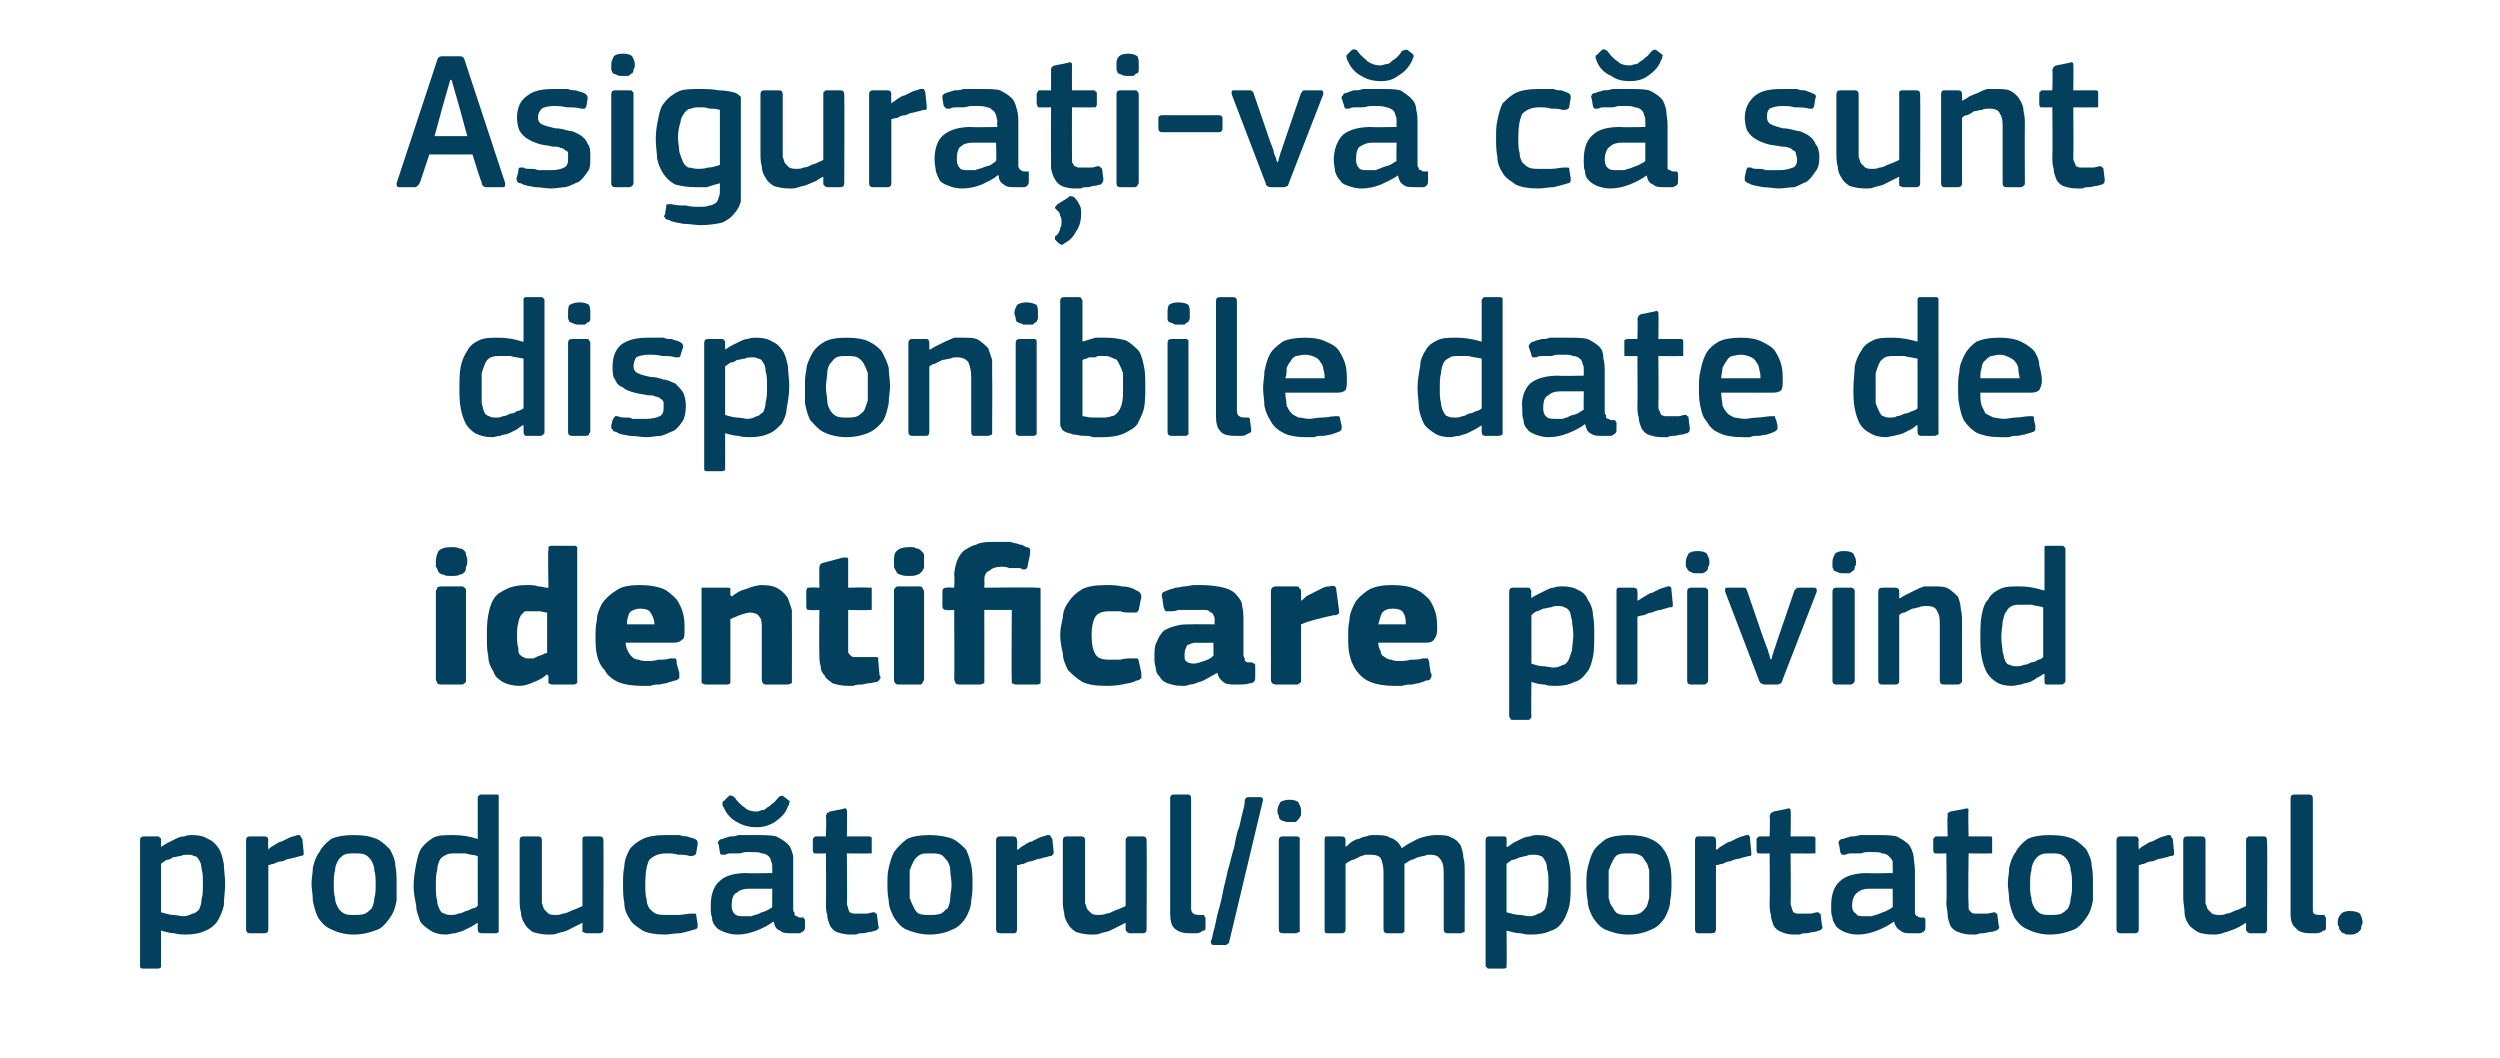 <?xml version="1.0" standalone="no"?><!DOCTYPE svg PUBLIC "-//W3C//DTD SVG 1.1//EN" "http://www.w3.org/Graphics/SVG/1.1/DTD/svg11.dtd"><svg xmlns="http://www.w3.org/2000/svg" version="1.1" width="191px" height="80.8px" viewBox="0 -3 191 80.8" style="top:-3px">  <desc>Asigura i v c sunt disponibile date de identificare privind produc torul/importatorul.</desc>  <defs/>  <g id="Polygon26026">    <path d="M 17.2 64.5 C 17.2 65.1 17.1 65.7 17.1 66.2 C 17 66.6 16.8 67.1 16.6 67.4 C 16.4 67.7 16 68 15.7 68.1 C 15.3 68.3 14.8 68.4 14.2 68.4 C 14 68.4 13.7 68.4 13.3 68.3 C 13 68.3 12.7 68.2 12.3 68.1 C 12.33 68.06 12.3 68.1 12.3 68.1 C 12.3 68.1 12.31 70.71 12.3 70.7 C 12.3 70.8 12.3 70.9 12.3 70.9 C 12.2 71 12.1 71 12 71 C 12 71 11 71 11 71 C 10.8 71 10.8 71 10.7 70.9 C 10.7 70.9 10.7 70.8 10.7 70.7 C 10.7 70.7 10.7 61.2 10.7 61.2 C 10.7 61 10.8 60.9 11 60.9 C 11 60.9 12 60.9 12 60.9 C 12.1 60.9 12.2 60.9 12.2 61 C 12.3 61 12.3 61.1 12.3 61.2 C 12.3 61.2 12.3 61.7 12.3 61.7 C 12.3 61.7 12.34 61.68 12.3 61.7 C 12.5 61.6 12.6 61.5 12.8 61.4 C 13 61.3 13.2 61.2 13.4 61.1 C 13.6 61 13.8 60.9 14.1 60.9 C 14.3 60.8 14.5 60.8 14.7 60.8 C 15.2 60.8 15.6 60.9 15.9 61.1 C 16.2 61.2 16.5 61.5 16.7 61.8 C 16.9 62.1 17 62.5 17.1 63 C 17.1 63.4 17.2 64 17.2 64.5 Z M 15.5 64.5 C 15.5 64 15.5 63.7 15.4 63.4 C 15.4 63.1 15.3 62.8 15.2 62.7 C 15.1 62.5 15 62.4 14.8 62.4 C 14.7 62.3 14.5 62.3 14.3 62.3 C 14.2 62.3 14 62.3 13.8 62.4 C 13.6 62.4 13.4 62.5 13.2 62.5 C 13.1 62.6 12.9 62.7 12.7 62.7 C 12.6 62.8 12.4 62.9 12.3 63 C 12.3 63 12.3 66.7 12.3 66.7 C 12.7 66.8 13 66.9 13.2 66.9 C 13.5 66.9 13.8 67 14 67 C 14.3 67 14.5 66.9 14.7 66.8 C 14.9 66.8 15.1 66.6 15.2 66.5 C 15.3 66.3 15.4 66 15.4 65.7 C 15.5 65.4 15.5 65 15.5 64.5 Z M 20.5 68 C 20.5 68.2 20.4 68.3 20.2 68.3 C 20.2 68.3 19.1 68.3 19.1 68.3 C 18.9 68.3 18.8 68.2 18.8 68 C 18.8 68 18.8 61.2 18.8 61.2 C 18.8 61 18.9 60.9 19.1 60.9 C 19.1 60.9 20.2 60.9 20.2 60.9 C 20.4 60.9 20.5 61 20.5 61.2 C 20.46 61.2 20.5 61.9 20.5 61.9 C 20.5 61.9 20.49 61.89 20.5 61.9 C 20.6 61.8 20.7 61.7 20.9 61.6 C 21.1 61.5 21.3 61.3 21.5 61.3 C 21.7 61.2 21.9 61.1 22.1 61 C 22.3 60.9 22.5 60.9 22.7 60.8 C 22.8 60.8 22.9 60.8 22.9 60.8 C 23 60.9 23 61 23.1 61.1 C 23.1 61.1 23.2 62.1 23.2 62.1 C 23.2 62.2 23.2 62.3 23.2 62.3 C 23.1 62.4 23 62.4 22.9 62.4 C 22.7 62.5 22.5 62.5 22.2 62.6 C 22 62.6 21.8 62.7 21.6 62.8 C 21.3 62.8 21.1 62.9 20.9 63 C 20.7 63 20.6 63.1 20.5 63.1 C 20.5 63.1 20.5 68 20.5 68 Z M 30.3 64.5 C 30.3 64.9 30.3 65.3 30.3 65.8 C 30.2 66.3 30.1 66.7 29.8 67.1 C 29.6 67.4 29.3 67.8 28.9 68 C 28.4 68.2 27.8 68.4 27 68.4 C 26.3 68.4 25.7 68.2 25.3 68 C 24.8 67.8 24.5 67.4 24.3 67.1 C 24.1 66.7 24 66.3 23.9 65.8 C 23.9 65.3 23.8 64.9 23.8 64.5 C 23.8 64.1 23.9 63.7 23.9 63.3 C 24 62.9 24.1 62.5 24.4 62.1 C 24.6 61.7 24.9 61.4 25.3 61.1 C 25.7 60.9 26.3 60.8 27 60.8 C 27.8 60.8 28.3 60.9 28.8 61.1 C 29.2 61.3 29.5 61.6 29.8 61.9 C 30 62.3 30.2 62.7 30.2 63.1 C 30.3 63.6 30.3 64 30.3 64.5 Z M 28.7 64.6 C 28.7 64.2 28.7 63.8 28.6 63.5 C 28.6 63.2 28.5 63 28.4 62.8 C 28.3 62.6 28.1 62.4 27.9 62.3 C 27.7 62.2 27.4 62.2 27.1 62.2 C 26.7 62.2 26.5 62.2 26.3 62.3 C 26.1 62.4 25.9 62.6 25.8 62.8 C 25.7 63 25.6 63.2 25.6 63.5 C 25.5 63.8 25.5 64.2 25.5 64.6 C 25.5 65 25.5 65.3 25.6 65.6 C 25.6 65.9 25.7 66.1 25.8 66.3 C 25.9 66.5 26.1 66.7 26.3 66.8 C 26.5 66.9 26.7 66.9 27 66.9 C 27.4 66.9 27.7 66.9 27.9 66.8 C 28.1 66.7 28.3 66.5 28.4 66.4 C 28.5 66.2 28.6 65.9 28.6 65.6 C 28.7 65.3 28.7 65 28.7 64.6 Z M 38.1 68 C 38.1 68.1 38.1 68.1 38.1 68.2 C 38.1 68.2 38 68.3 37.9 68.3 C 37.9 68.3 36.8 68.3 36.8 68.3 C 36.6 68.3 36.5 68.2 36.5 68 C 36.5 68 36.5 67.5 36.5 67.5 C 36.5 67.5 36.5 67.5 36.5 67.5 C 36.5 67.5 36.5 67.5 36.5 67.5 C 36.3 67.6 36.2 67.7 36 67.8 C 35.8 67.9 35.6 68 35.4 68.1 C 35.2 68.2 35 68.2 34.8 68.3 C 34.5 68.3 34.3 68.4 34.1 68.4 C 33.6 68.4 33.2 68.3 32.9 68.1 C 32.6 67.9 32.3 67.7 32.1 67.4 C 32 67 31.8 66.7 31.8 66.2 C 31.7 65.7 31.6 65.2 31.6 64.7 C 31.6 64.1 31.7 63.5 31.8 63 C 31.9 62.5 32 62.1 32.2 61.8 C 32.5 61.4 32.8 61.2 33.1 61 C 33.5 60.8 34 60.8 34.6 60.8 C 35.3 60.8 35.9 60.9 36.5 61.1 C 36.5 61.1 36.5 61.1 36.5 61.1 C 36.5 61.1 36.5 61.1 36.5 61.1 C 36.5 61.1 36.5 58 36.5 58 C 36.5 57.9 36.5 57.8 36.6 57.8 C 36.6 57.7 36.7 57.7 36.8 57.7 C 36.8 57.7 37.9 57.7 37.9 57.7 C 38 57.7 38.1 57.7 38.1 57.8 C 38.1 57.8 38.1 57.9 38.1 58 C 38.1 58 38.1 68 38.1 68 Z M 36.5 62.4 C 36.2 62.3 35.8 62.3 35.6 62.2 C 35.3 62.2 35 62.2 34.8 62.2 C 34.5 62.2 34.3 62.2 34.1 62.3 C 33.9 62.4 33.7 62.5 33.6 62.7 C 33.5 62.9 33.4 63.2 33.4 63.5 C 33.3 63.8 33.3 64.2 33.3 64.7 C 33.3 65.1 33.3 65.5 33.4 65.8 C 33.4 66.1 33.5 66.3 33.6 66.5 C 33.7 66.7 33.8 66.8 34 66.8 C 34.1 66.9 34.3 66.9 34.5 66.9 C 34.6 66.9 34.8 66.9 35 66.8 C 35.2 66.8 35.4 66.7 35.6 66.6 C 35.7 66.6 35.9 66.5 36.1 66.4 C 36.3 66.4 36.4 66.3 36.5 66.2 C 36.5 66.2 36.5 62.4 36.5 62.4 Z M 46.1 68 C 46.1 68.2 46 68.3 45.8 68.3 C 45.8 68.3 44.8 68.3 44.8 68.3 C 44.7 68.3 44.6 68.2 44.5 68.2 C 44.5 68.1 44.5 68.1 44.5 68 C 44.49 67.97 44.5 67.5 44.5 67.5 C 44.5 67.5 44.46 67.49 44.5 67.5 C 44.3 67.6 44.1 67.7 43.9 67.8 C 43.7 67.9 43.5 68 43.3 68.1 C 43.1 68.2 42.9 68.2 42.6 68.3 C 42.4 68.4 42.2 68.4 41.9 68.4 C 41.4 68.4 41 68.3 40.7 68.2 C 40.4 68 40.2 67.8 40.1 67.6 C 39.9 67.3 39.8 67 39.8 66.7 C 39.7 66.4 39.7 66 39.7 65.6 C 39.7 65.6 39.7 61.2 39.7 61.2 C 39.7 61 39.8 60.9 40 60.9 C 40 60.9 41.1 60.9 41.1 60.9 C 41.3 60.9 41.4 61 41.4 61.2 C 41.4 61.2 41.4 65.4 41.4 65.4 C 41.4 65.6 41.4 65.9 41.4 66 C 41.5 66.2 41.5 66.4 41.6 66.5 C 41.7 66.6 41.8 66.7 41.9 66.8 C 42.1 66.9 42.2 66.9 42.5 66.9 C 42.6 66.9 42.8 66.9 43 66.8 C 43.2 66.8 43.4 66.7 43.6 66.6 C 43.8 66.5 43.9 66.5 44.1 66.4 C 44.3 66.3 44.4 66.3 44.5 66.2 C 44.5 66.2 44.5 61.2 44.5 61.2 C 44.5 61.1 44.5 61 44.5 61 C 44.6 60.9 44.7 60.9 44.8 60.9 C 44.8 60.9 45.8 60.9 45.8 60.9 C 46 60.9 46.1 61 46.1 61.2 C 46.12 61.2 46.1 68 46.1 68 C 46.1 68 46.12 67.97 46.1 68 Z M 53.3 67.6 C 53.3 67.7 53.3 67.8 53.3 67.8 C 53.3 67.9 53.2 68 53.1 68 C 52.8 68.1 52.4 68.2 52 68.3 C 51.5 68.3 51.1 68.4 50.8 68.4 C 50.1 68.4 49.5 68.3 49.1 68.1 C 48.7 67.8 48.3 67.6 48.1 67.2 C 47.9 66.9 47.7 66.5 47.7 66 C 47.6 65.5 47.6 65 47.6 64.5 C 47.6 64.1 47.6 63.6 47.7 63.2 C 47.7 62.7 47.9 62.3 48.1 61.9 C 48.3 61.6 48.7 61.3 49.1 61.1 C 49.5 60.9 50.1 60.8 50.8 60.8 C 50.9 60.8 51.1 60.8 51.3 60.8 C 51.5 60.8 51.7 60.8 51.9 60.8 C 52.2 60.9 52.4 60.9 52.5 60.9 C 52.7 61 52.9 61 53.1 61.1 C 53.3 61.2 53.3 61.3 53.3 61.5 C 53.3 61.5 53.2 62.1 53.2 62.1 C 53.2 62.3 53.1 62.3 53.1 62.3 C 53 62.4 52.9 62.4 52.7 62.4 C 52.4 62.3 52.1 62.3 51.8 62.3 C 51.5 62.2 51.2 62.2 50.9 62.2 C 50.3 62.2 49.9 62.4 49.6 62.7 C 49.4 63.1 49.3 63.7 49.3 64.5 C 49.3 65 49.3 65.4 49.4 65.7 C 49.4 66 49.5 66.2 49.6 66.4 C 49.8 66.6 49.9 66.7 50.1 66.8 C 50.3 66.9 50.6 66.9 50.9 66.9 C 51.1 66.9 51.4 66.9 51.8 66.9 C 52.2 66.9 52.5 66.8 52.8 66.8 C 52.9 66.8 53 66.8 53.1 66.8 C 53.2 66.8 53.2 66.9 53.2 67 C 53.2 67 53.3 67.6 53.3 67.6 Z M 59 64.9 C 59 64.9 57.16 64.9 57.2 64.9 C 56.8 64.9 56.5 65 56.3 65.2 C 56 65.3 55.9 65.7 55.9 66.2 C 55.9 66.5 56 66.7 56.1 66.8 C 56.3 67 56.5 67 56.9 67 C 57 67 57.2 67 57.4 67 C 57.6 66.9 57.8 66.9 58 66.8 C 58.1 66.7 58.3 66.7 58.5 66.6 C 58.7 66.5 58.9 66.4 59 66.3 C 58.99 66.33 59 64.9 59 64.9 Z M 59.1 67.4 C 58.7 67.7 58.3 67.9 57.8 68.1 C 57.3 68.3 56.8 68.4 56.3 68.4 C 55.9 68.4 55.6 68.3 55.3 68.2 C 55.1 68.1 54.8 68 54.7 67.8 C 54.5 67.6 54.4 67.4 54.4 67.1 C 54.3 66.9 54.3 66.6 54.3 66.2 C 54.3 65.4 54.5 64.7 55 64.3 C 55.4 63.9 56.1 63.7 57.1 63.7 C 57.09 63.74 59 63.7 59 63.7 C 59 63.7 59.01 63.34 59 63.3 C 59 63.1 59 62.9 58.9 62.8 C 58.9 62.6 58.8 62.5 58.7 62.4 C 58.6 62.3 58.4 62.2 58.2 62.2 C 58 62.1 57.8 62.1 57.4 62.1 C 57.3 62.1 57.2 62.1 57 62.1 C 56.8 62.1 56.6 62.2 56.5 62.2 C 56.3 62.2 56.1 62.2 55.9 62.2 C 55.7 62.2 55.6 62.2 55.4 62.3 C 55.3 62.3 55.2 62.3 55.1 62.3 C 55 62.2 55 62.2 55 62.1 C 55 62.1 54.9 61.5 54.9 61.5 C 54.8 61.4 54.8 61.3 54.9 61.3 C 54.9 61.2 55 61.1 55.2 61.1 C 55.4 61 55.5 61 55.8 60.9 C 56 60.9 56.2 60.9 56.4 60.8 C 56.7 60.8 56.9 60.8 57.1 60.8 C 57.3 60.8 57.6 60.8 57.7 60.8 C 58.4 60.8 58.9 60.8 59.3 60.9 C 59.7 61.1 60 61.3 60.2 61.5 C 60.4 61.7 60.5 62 60.6 62.4 C 60.6 62.7 60.6 63.1 60.6 63.5 C 60.6 63.5 60.6 66.4 60.6 66.4 C 60.6 66.5 60.6 66.7 60.7 66.7 C 60.7 66.8 60.7 66.9 60.7 66.9 C 60.8 67 60.8 67 60.9 67 C 61 67.1 61.1 67.1 61.2 67.1 C 61.3 67.1 61.4 67.1 61.4 67.1 C 61.4 67.2 61.5 67.2 61.5 67.3 C 61.5 67.3 61.5 67.9 61.5 67.9 C 61.5 68.1 61.3 68.2 61.1 68.3 C 61 68.3 60.9 68.3 60.7 68.3 C 60.6 68.3 60.5 68.3 60.4 68.3 C 60.1 68.3 59.8 68.3 59.6 68.1 C 59.3 68 59.2 67.8 59.1 67.4 C 59.1 67.4 59.1 67.4 59.1 67.4 Z M 57.8 60.2 C 57.3 60.2 56.8 60.1 56.3 59.8 C 55.9 59.6 55.5 59.2 55.3 58.7 C 55.2 58.6 55.2 58.5 55.2 58.4 C 55.2 58.3 55.2 58.2 55.3 58.2 C 55.3 58.2 55.7 57.8 55.7 57.8 C 55.8 57.8 55.8 57.7 55.9 57.8 C 55.9 57.8 56 57.8 56.1 57.9 C 56.4 58.3 56.6 58.5 56.9 58.7 C 57.1 58.9 57.4 59 57.8 59 C 58 59 58.1 58.9 58.2 58.9 C 58.4 58.9 58.5 58.8 58.6 58.7 C 58.8 58.6 58.9 58.5 59 58.4 C 59.2 58.3 59.3 58.1 59.5 57.9 C 59.6 57.8 59.7 57.8 59.8 57.8 C 59.8 57.8 60.2 58.1 60.2 58.1 C 60.3 58.2 60.4 58.2 60.3 58.3 C 60.3 58.4 60.3 58.5 60.2 58.6 C 60 59.2 59.6 59.5 59.2 59.8 C 58.7 60.1 58.3 60.2 57.8 60.2 Z M 67.1 67.7 C 67.2 67.9 67.1 68 66.9 68.1 C 66.8 68.1 66.6 68.2 66.5 68.2 C 66.3 68.2 66.1 68.3 65.9 68.3 C 65.7 68.3 65.6 68.3 65.4 68.4 C 65.2 68.4 65.1 68.4 65 68.4 C 64.5 68.4 64.2 68.3 63.9 68.2 C 63.7 68.1 63.5 67.9 63.4 67.7 C 63.3 67.4 63.2 67.2 63.2 66.9 C 63.1 66.6 63.1 66.3 63.1 66 C 63.13 65.99 63.1 62.2 63.1 62.2 C 63.1 62.2 62.38 62.22 62.4 62.2 C 62.3 62.2 62.2 62.2 62.2 62.2 C 62.1 62.1 62.1 62 62.1 61.9 C 62.1 61.9 62.1 61.2 62.1 61.2 C 62.1 61.1 62.1 61 62.2 61 C 62.2 60.9 62.3 60.9 62.4 60.9 C 62.38 60.9 63.1 60.9 63.1 60.9 C 63.1 60.9 63.15 59.36 63.1 59.4 C 63.1 59.2 63.2 59.2 63.2 59.1 C 63.3 59.1 63.4 59 63.4 59 C 63.4 59 64.4 58.8 64.4 58.8 C 64.6 58.7 64.7 58.8 64.7 58.9 C 64.74 58.94 64.7 60.9 64.7 60.9 C 64.7 60.9 66.34 60.9 66.3 60.9 C 66.5 60.9 66.5 60.9 66.6 61 C 66.6 61 66.6 61.1 66.6 61.2 C 66.6 61.2 66.6 61.9 66.6 61.9 C 66.6 62 66.6 62.1 66.6 62.2 C 66.5 62.2 66.5 62.2 66.3 62.2 C 66.34 62.22 64.7 62.2 64.7 62.2 C 64.7 62.2 64.74 65.96 64.7 66 C 64.7 66.2 64.8 66.3 64.8 66.4 C 64.8 66.5 64.9 66.6 64.9 66.7 C 65 66.7 65.1 66.8 65.2 66.8 C 65.4 66.8 65.5 66.8 65.7 66.8 C 65.9 66.8 66 66.8 66.2 66.8 C 66.4 66.8 66.6 66.7 66.7 66.7 C 66.8 66.7 66.9 66.7 66.9 66.8 C 67 66.8 67 66.8 67 66.9 C 67 66.9 67.1 67.7 67.1 67.7 Z M 74.3 64.5 C 74.3 64.9 74.3 65.3 74.2 65.8 C 74.2 66.3 74 66.7 73.8 67.1 C 73.6 67.4 73.3 67.8 72.8 68 C 72.4 68.2 71.8 68.4 71 68.4 C 70.3 68.4 69.7 68.2 69.2 68 C 68.8 67.8 68.5 67.4 68.3 67.1 C 68.1 66.7 67.9 66.3 67.9 65.8 C 67.8 65.3 67.8 64.9 67.8 64.5 C 67.8 64.1 67.8 63.7 67.9 63.3 C 68 62.9 68.1 62.5 68.3 62.1 C 68.6 61.7 68.9 61.4 69.3 61.1 C 69.7 60.9 70.3 60.8 71 60.8 C 71.7 60.8 72.3 60.9 72.8 61.1 C 73.2 61.3 73.5 61.6 73.8 61.9 C 74 62.3 74.1 62.7 74.2 63.1 C 74.3 63.6 74.3 64 74.3 64.5 Z M 72.7 64.6 C 72.7 64.2 72.6 63.8 72.6 63.5 C 72.6 63.2 72.5 63 72.4 62.8 C 72.2 62.6 72.1 62.4 71.9 62.3 C 71.7 62.2 71.4 62.2 71 62.2 C 70.7 62.2 70.5 62.2 70.3 62.3 C 70.1 62.4 69.9 62.6 69.8 62.8 C 69.7 63 69.6 63.2 69.5 63.5 C 69.5 63.8 69.5 64.2 69.5 64.6 C 69.5 65 69.5 65.3 69.5 65.6 C 69.6 65.9 69.7 66.1 69.8 66.3 C 69.9 66.5 70 66.7 70.2 66.8 C 70.4 66.9 70.7 66.9 71 66.9 C 71.4 66.9 71.6 66.9 71.9 66.8 C 72.1 66.7 72.2 66.5 72.4 66.4 C 72.5 66.2 72.6 65.9 72.6 65.6 C 72.6 65.3 72.7 65 72.7 64.6 Z M 77.7 68 C 77.7 68.2 77.6 68.3 77.5 68.3 C 77.5 68.3 76.4 68.3 76.4 68.3 C 76.2 68.3 76.1 68.2 76.1 68 C 76.1 68 76.1 61.2 76.1 61.2 C 76.1 61 76.2 60.9 76.4 60.9 C 76.4 60.9 77.4 60.9 77.4 60.9 C 77.6 60.9 77.7 61 77.7 61.2 C 77.74 61.2 77.7 61.9 77.7 61.9 C 77.7 61.9 77.77 61.89 77.8 61.9 C 77.9 61.8 78 61.7 78.2 61.6 C 78.4 61.5 78.6 61.3 78.8 61.3 C 79 61.2 79.2 61.1 79.4 61 C 79.6 60.9 79.8 60.9 80 60.8 C 80.1 60.8 80.2 60.8 80.2 60.8 C 80.3 60.9 80.3 61 80.4 61.1 C 80.4 61.1 80.5 62.1 80.5 62.1 C 80.5 62.2 80.5 62.3 80.4 62.3 C 80.4 62.4 80.3 62.4 80.2 62.4 C 80 62.5 79.7 62.5 79.5 62.6 C 79.3 62.6 79.1 62.7 78.8 62.8 C 78.6 62.8 78.4 62.9 78.2 63 C 78 63 77.9 63.1 77.7 63.1 C 77.7 63.1 77.7 68 77.7 68 Z M 87.6 68 C 87.6 68.2 87.5 68.3 87.3 68.3 C 87.3 68.3 86.3 68.3 86.3 68.3 C 86.2 68.3 86.1 68.2 86.1 68.2 C 86 68.1 86 68.1 86 68 C 85.99 67.97 86 67.5 86 67.5 C 86 67.5 85.96 67.49 86 67.5 C 85.8 67.6 85.6 67.7 85.4 67.8 C 85.2 67.9 85 68 84.8 68.1 C 84.6 68.2 84.4 68.2 84.1 68.3 C 83.9 68.4 83.7 68.4 83.4 68.4 C 82.9 68.4 82.5 68.3 82.2 68.2 C 81.9 68 81.7 67.8 81.6 67.6 C 81.4 67.3 81.3 67 81.3 66.7 C 81.2 66.4 81.2 66 81.2 65.6 C 81.2 65.6 81.2 61.2 81.2 61.2 C 81.2 61 81.3 60.9 81.5 60.9 C 81.5 60.9 82.6 60.9 82.6 60.9 C 82.8 60.9 82.9 61 82.9 61.2 C 82.9 61.2 82.9 65.4 82.9 65.4 C 82.9 65.6 82.9 65.9 82.9 66 C 83 66.2 83 66.4 83.1 66.5 C 83.2 66.6 83.3 66.7 83.4 66.8 C 83.6 66.9 83.7 66.9 84 66.9 C 84.1 66.9 84.3 66.9 84.5 66.8 C 84.7 66.8 84.9 66.7 85.1 66.6 C 85.3 66.5 85.4 66.5 85.6 66.4 C 85.8 66.3 85.9 66.3 86 66.2 C 86 66.2 86 61.2 86 61.2 C 86 61.1 86 61 86.1 61 C 86.1 60.9 86.2 60.9 86.3 60.9 C 86.3 60.9 87.3 60.9 87.3 60.9 C 87.5 60.9 87.6 61 87.6 61.2 C 87.63 61.2 87.6 68 87.6 68 C 87.6 68 87.63 67.97 87.6 68 Z M 91 66.4 C 91 66.6 91.1 66.8 91.2 66.8 C 91.3 66.9 91.5 66.9 91.8 66.9 C 91.9 66.9 91.9 66.9 92 66.9 C 92 67 92 67 92.1 67.1 C 92.1 67.1 92.1 67.9 92.1 67.9 C 92.1 68 92.1 68.1 91.9 68.1 C 91.8 68.2 91.6 68.3 91.4 68.3 C 91.2 68.3 91.1 68.3 90.9 68.3 C 90.4 68.3 90 68.2 89.7 67.9 C 89.5 67.7 89.4 67.3 89.4 66.8 C 89.4 66.8 89.4 58 89.4 58 C 89.4 57.8 89.5 57.7 89.7 57.7 C 89.7 57.7 90.8 57.7 90.8 57.7 C 90.9 57.7 91 57.8 91 58 C 91 58 91 66.4 91 66.4 Z M 93.9 69 C 93.9 69.1 93.8 69.1 93.8 69.1 C 93.7 69.2 93.7 69.2 93.6 69.2 C 93.6 69.2 92.7 69.2 92.7 69.2 C 92.6 69.2 92.5 69.1 92.5 68.9 C 92.6 68.8 92.6 68.6 92.7 68.2 C 92.8 67.9 92.9 67.4 93 66.9 C 93.1 66.5 93.3 65.9 93.4 65.3 C 93.5 64.7 93.7 64.1 93.8 63.5 C 94 62.9 94.1 62.3 94.3 61.7 C 94.4 61.1 94.5 60.6 94.7 60.1 C 94.8 59.6 94.9 59.2 95 58.8 C 95.1 58.5 95.1 58.2 95.1 58.1 C 95.2 57.9 95.3 57.9 95.4 57.9 C 95.4 57.9 96.3 57.9 96.3 57.9 C 96.4 57.9 96.5 58 96.5 58.1 C 96.5 58.1 93.9 69 93.9 69 Z M 99.4 58.9 C 99.4 59.1 99.4 59.2 99.4 59.3 C 99.3 59.4 99.3 59.5 99.2 59.6 C 99.2 59.6 99.1 59.7 99 59.8 C 98.9 59.8 98.7 59.8 98.5 59.8 C 98.3 59.8 98.2 59.8 98 59.7 C 97.9 59.7 97.8 59.6 97.8 59.6 C 97.7 59.5 97.7 59.4 97.7 59.3 C 97.6 59.2 97.6 59.1 97.6 58.9 C 97.6 58.7 97.7 58.5 97.8 58.3 C 97.9 58.2 98.2 58.1 98.5 58.1 C 98.9 58.1 99.1 58.2 99.2 58.3 C 99.3 58.5 99.4 58.7 99.4 58.9 Z M 99.3 68 C 99.3 68 99.3 68.1 99.3 68.2 C 99.2 68.2 99.1 68.3 99 68.3 C 99 68.3 98 68.3 98 68.3 C 97.8 68.3 97.7 68.2 97.7 68 C 97.7 68 97.7 61.2 97.7 61.2 C 97.7 61 97.8 60.9 98 60.9 C 98 60.9 99 60.9 99 60.9 C 99.1 60.9 99.2 60.9 99.3 61 C 99.3 61 99.3 61.1 99.3 61.2 C 99.3 61.2 99.3 68 99.3 68 Z M 111.9 68 C 111.9 68.1 111.9 68.1 111.9 68.2 C 111.8 68.2 111.7 68.3 111.6 68.3 C 111.6 68.3 110.6 68.3 110.6 68.3 C 110.4 68.3 110.3 68.2 110.3 68 C 110.3 68 110.3 63.7 110.3 63.7 C 110.3 63.1 110.2 62.8 110 62.6 C 109.9 62.4 109.6 62.3 109.3 62.3 C 109.1 62.3 109 62.3 108.8 62.4 C 108.6 62.4 108.4 62.5 108.3 62.5 C 108.1 62.6 107.9 62.7 107.8 62.7 C 107.6 62.8 107.5 62.9 107.3 63 C 107.3 63 107.3 63.1 107.3 63.3 C 107.3 63.4 107.3 63.6 107.3 63.7 C 107.3 63.7 107.3 68 107.3 68 C 107.3 68.1 107.3 68.1 107.3 68.2 C 107.2 68.2 107.2 68.3 107.1 68.3 C 107.1 68.3 106 68.3 106 68.3 C 105.8 68.3 105.7 68.2 105.7 68 C 105.7 68 105.7 63.6 105.7 63.6 C 105.7 63.2 105.6 62.8 105.5 62.6 C 105.4 62.4 105.1 62.3 104.7 62.3 C 104.6 62.3 104.4 62.3 104.3 62.3 C 104.1 62.4 103.9 62.4 103.8 62.5 C 103.6 62.6 103.4 62.7 103.3 62.7 C 103.1 62.8 102.9 62.9 102.8 63 C 102.8 63 102.8 68 102.8 68 C 102.8 68.2 102.7 68.3 102.5 68.3 C 102.5 68.3 101.4 68.3 101.4 68.3 C 101.2 68.3 101.2 68.2 101.2 68 C 101.2 68 101.2 61.2 101.2 61.2 C 101.2 61 101.2 60.9 101.4 60.9 C 101.4 60.9 102.5 60.9 102.5 60.9 C 102.7 60.9 102.8 61 102.8 61.2 C 102.79 61.2 102.8 61.6 102.8 61.6 C 102.8 61.6 102.8 61.65 102.8 61.7 C 103 61.6 103.1 61.4 103.3 61.3 C 103.5 61.2 103.6 61.1 103.8 61.1 C 104 61 104.2 60.9 104.4 60.9 C 104.6 60.8 104.8 60.8 105 60.8 C 105.5 60.8 105.9 60.8 106.2 61 C 106.6 61.1 106.9 61.4 107.1 61.8 C 107.5 61.5 107.9 61.3 108.3 61.1 C 108.8 60.9 109.3 60.8 109.7 60.8 C 110.2 60.8 110.6 60.8 110.9 61 C 111.2 61.1 111.4 61.3 111.6 61.6 C 111.7 61.9 111.8 62.2 111.8 62.5 C 111.9 62.8 111.9 63.2 111.9 63.6 C 111.91 63.56 111.9 68 111.9 68 C 111.9 68 111.91 67.97 111.9 68 Z M 120 64.5 C 120 65.1 120 65.7 119.9 66.2 C 119.8 66.6 119.6 67.1 119.4 67.4 C 119.2 67.7 118.9 68 118.5 68.1 C 118.1 68.3 117.6 68.4 117 68.4 C 116.8 68.4 116.5 68.4 116.2 68.3 C 115.8 68.3 115.5 68.2 115.1 68.1 C 115.15 68.06 115.1 68.1 115.1 68.1 C 115.1 68.1 115.13 70.71 115.1 70.7 C 115.1 70.8 115.1 70.9 115.1 70.9 C 115 71 115 71 114.8 71 C 114.8 71 113.8 71 113.8 71 C 113.7 71 113.6 71 113.6 70.9 C 113.5 70.9 113.5 70.8 113.5 70.7 C 113.5 70.7 113.5 61.2 113.5 61.2 C 113.5 61 113.6 60.9 113.8 60.9 C 113.8 60.9 114.8 60.9 114.8 60.9 C 115 60.9 115 60.9 115.1 61 C 115.1 61 115.1 61.1 115.1 61.2 C 115.12 61.2 115.1 61.7 115.1 61.7 C 115.1 61.7 115.16 61.68 115.2 61.7 C 115.3 61.6 115.5 61.5 115.6 61.4 C 115.8 61.3 116 61.2 116.2 61.1 C 116.4 61 116.7 60.9 116.9 60.9 C 117.1 60.8 117.3 60.8 117.5 60.8 C 118 60.8 118.4 60.9 118.7 61.1 C 119.1 61.2 119.3 61.5 119.5 61.8 C 119.7 62.1 119.8 62.5 119.9 63 C 120 63.4 120 64 120 64.5 Z M 118.3 64.5 C 118.3 64 118.3 63.7 118.2 63.4 C 118.2 63.1 118.1 62.8 118 62.7 C 117.9 62.5 117.8 62.4 117.7 62.4 C 117.5 62.3 117.3 62.3 117.1 62.3 C 117 62.3 116.8 62.3 116.6 62.4 C 116.4 62.4 116.3 62.5 116.1 62.5 C 115.9 62.6 115.7 62.7 115.5 62.7 C 115.4 62.8 115.2 62.9 115.1 63 C 115.1 63 115.1 66.7 115.1 66.7 C 115.5 66.8 115.8 66.9 116.1 66.9 C 116.3 66.9 116.6 67 116.9 67 C 117.1 67 117.4 66.9 117.5 66.8 C 117.7 66.8 117.9 66.6 118 66.5 C 118.1 66.3 118.2 66 118.2 65.7 C 118.3 65.4 118.3 65 118.3 64.5 Z M 127.7 64.5 C 127.7 64.9 127.7 65.3 127.6 65.8 C 127.6 66.3 127.4 66.7 127.2 67.1 C 127 67.4 126.7 67.8 126.2 68 C 125.8 68.2 125.2 68.4 124.4 68.4 C 123.6 68.4 123.1 68.2 122.6 68 C 122.2 67.8 121.9 67.4 121.7 67.1 C 121.5 66.7 121.3 66.3 121.3 65.8 C 121.2 65.3 121.2 64.9 121.2 64.5 C 121.2 64.1 121.2 63.7 121.3 63.3 C 121.4 62.9 121.5 62.5 121.7 62.1 C 121.9 61.7 122.3 61.4 122.7 61.1 C 123.1 60.9 123.7 60.8 124.4 60.8 C 125.1 60.8 125.7 60.9 126.1 61.1 C 126.6 61.3 126.9 61.6 127.1 61.9 C 127.4 62.3 127.5 62.7 127.6 63.1 C 127.7 63.6 127.7 64 127.7 64.5 Z M 126 64.6 C 126 64.2 126 63.8 126 63.5 C 125.9 63.2 125.9 63 125.7 62.8 C 125.6 62.6 125.5 62.4 125.2 62.3 C 125 62.2 124.8 62.2 124.4 62.2 C 124.1 62.2 123.8 62.2 123.6 62.3 C 123.4 62.4 123.3 62.6 123.2 62.8 C 123.1 63 123 63.2 122.9 63.5 C 122.9 63.8 122.9 64.2 122.9 64.6 C 122.9 65 122.9 65.3 122.9 65.6 C 123 65.9 123 66.1 123.2 66.3 C 123.3 66.5 123.4 66.7 123.6 66.8 C 123.8 66.9 124.1 66.9 124.4 66.9 C 124.7 66.9 125 66.9 125.2 66.8 C 125.5 66.7 125.6 66.5 125.7 66.4 C 125.9 66.2 125.9 65.9 126 65.6 C 126 65.3 126 65 126 64.6 Z M 131.1 68 C 131.1 68.2 131 68.3 130.8 68.3 C 130.8 68.3 129.7 68.3 129.7 68.3 C 129.6 68.3 129.5 68.2 129.5 68 C 129.5 68 129.5 61.2 129.5 61.2 C 129.5 61 129.6 60.9 129.7 60.9 C 129.7 60.9 130.8 60.9 130.8 60.9 C 131 60.9 131.1 61 131.1 61.2 C 131.12 61.2 131.1 61.9 131.1 61.9 C 131.1 61.9 131.15 61.89 131.2 61.9 C 131.3 61.8 131.4 61.7 131.6 61.6 C 131.8 61.5 132 61.3 132.2 61.3 C 132.4 61.2 132.6 61.1 132.8 61 C 133 60.9 133.2 60.9 133.4 60.8 C 133.5 60.8 133.6 60.8 133.6 60.8 C 133.7 60.9 133.7 61 133.7 61.1 C 133.7 61.1 133.8 62.1 133.8 62.1 C 133.8 62.2 133.8 62.3 133.8 62.3 C 133.8 62.4 133.7 62.4 133.6 62.4 C 133.3 62.5 133.1 62.5 132.9 62.6 C 132.7 62.6 132.4 62.7 132.2 62.8 C 132 62.8 131.8 62.9 131.6 63 C 131.4 63 131.3 63.1 131.1 63.1 C 131.1 63.1 131.1 68 131.1 68 Z M 139.2 67.7 C 139.3 67.9 139.2 68 139 68.1 C 138.9 68.1 138.7 68.2 138.6 68.2 C 138.4 68.2 138.2 68.3 138 68.3 C 137.8 68.3 137.7 68.3 137.5 68.4 C 137.3 68.4 137.2 68.4 137.1 68.4 C 136.6 68.4 136.3 68.3 136.1 68.2 C 135.8 68.1 135.6 67.9 135.5 67.7 C 135.4 67.4 135.3 67.2 135.3 66.9 C 135.2 66.6 135.2 66.3 135.2 66 C 135.23 65.99 135.2 62.2 135.2 62.2 C 135.2 62.2 134.48 62.22 134.5 62.2 C 134.4 62.2 134.3 62.2 134.3 62.2 C 134.2 62.1 134.2 62 134.2 61.9 C 134.2 61.9 134.2 61.2 134.2 61.2 C 134.2 61.1 134.2 61 134.3 61 C 134.3 60.9 134.4 60.9 134.5 60.9 C 134.48 60.9 135.2 60.9 135.2 60.9 C 135.2 60.9 135.25 59.36 135.2 59.4 C 135.2 59.2 135.3 59.2 135.3 59.1 C 135.4 59.1 135.5 59 135.5 59 C 135.5 59 136.5 58.8 136.5 58.8 C 136.7 58.7 136.8 58.8 136.8 58.9 C 136.84 58.94 136.8 60.9 136.8 60.9 C 136.8 60.9 138.44 60.9 138.4 60.9 C 138.6 60.9 138.6 60.9 138.7 61 C 138.7 61 138.7 61.1 138.7 61.2 C 138.7 61.2 138.7 61.9 138.7 61.9 C 138.7 62 138.7 62.1 138.7 62.2 C 138.6 62.2 138.6 62.2 138.4 62.2 C 138.44 62.22 136.8 62.2 136.8 62.2 C 136.8 62.2 136.84 65.96 136.8 66 C 136.8 66.2 136.9 66.3 136.9 66.4 C 136.9 66.5 137 66.6 137 66.7 C 137.1 66.7 137.2 66.8 137.3 66.8 C 137.5 66.8 137.6 66.8 137.8 66.8 C 138 66.8 138.1 66.8 138.3 66.8 C 138.5 66.8 138.7 66.7 138.8 66.7 C 138.9 66.7 139 66.7 139 66.8 C 139.1 66.8 139.1 66.8 139.1 66.9 C 139.1 66.9 139.2 67.7 139.2 67.7 Z M 144.6 64.9 C 144.6 64.9 142.78 64.9 142.8 64.9 C 142.4 64.9 142.1 65 141.9 65.2 C 141.7 65.3 141.5 65.7 141.5 66.2 C 141.5 66.5 141.6 66.7 141.8 66.8 C 141.9 67 142.1 67 142.5 67 C 142.6 67 142.8 67 143 67 C 143.2 66.9 143.4 66.9 143.6 66.8 C 143.8 66.7 143.9 66.7 144.1 66.6 C 144.3 66.5 144.5 66.4 144.6 66.3 C 144.61 66.33 144.6 64.9 144.6 64.9 Z M 144.7 67.4 C 144.3 67.7 143.9 67.9 143.4 68.1 C 142.9 68.3 142.4 68.4 141.9 68.4 C 141.5 68.4 141.2 68.3 140.9 68.2 C 140.7 68.1 140.5 68 140.3 67.8 C 140.2 67.6 140 67.4 140 67.1 C 139.9 66.9 139.9 66.6 139.9 66.2 C 139.9 65.4 140.1 64.7 140.6 64.3 C 141 63.9 141.8 63.7 142.7 63.7 C 142.7 63.74 144.6 63.7 144.6 63.7 C 144.6 63.7 144.62 63.34 144.6 63.3 C 144.6 63.1 144.6 62.9 144.6 62.8 C 144.5 62.6 144.4 62.5 144.3 62.4 C 144.2 62.3 144 62.2 143.8 62.2 C 143.6 62.1 143.4 62.1 143.1 62.1 C 142.9 62.1 142.8 62.1 142.6 62.1 C 142.4 62.1 142.3 62.2 142.1 62.2 C 141.9 62.2 141.7 62.2 141.5 62.2 C 141.3 62.2 141.2 62.2 141 62.3 C 140.9 62.3 140.8 62.3 140.7 62.3 C 140.7 62.2 140.6 62.2 140.6 62.1 C 140.6 62.1 140.5 61.5 140.5 61.5 C 140.4 61.4 140.5 61.3 140.5 61.3 C 140.5 61.2 140.6 61.1 140.8 61.1 C 141 61 141.2 61 141.4 60.9 C 141.6 60.9 141.8 60.9 142.1 60.8 C 142.3 60.8 142.5 60.8 142.7 60.8 C 143 60.8 143.2 60.8 143.3 60.8 C 144 60.8 144.5 60.8 144.9 60.9 C 145.3 61.1 145.6 61.3 145.8 61.5 C 146 61.7 146.1 62 146.2 62.4 C 146.2 62.7 146.3 63.1 146.3 63.5 C 146.3 63.5 146.3 66.4 146.3 66.4 C 146.3 66.5 146.3 66.7 146.3 66.7 C 146.3 66.8 146.3 66.9 146.4 66.9 C 146.4 67 146.4 67 146.5 67 C 146.6 67.1 146.7 67.1 146.8 67.1 C 146.9 67.1 147 67.1 147 67.1 C 147.1 67.2 147.1 67.2 147.1 67.3 C 147.1 67.3 147.1 67.9 147.1 67.9 C 147.1 68.1 147 68.2 146.7 68.3 C 146.6 68.3 146.5 68.3 146.4 68.3 C 146.2 68.3 146.1 68.3 146 68.3 C 145.7 68.3 145.4 68.3 145.2 68.1 C 145 68 144.8 67.8 144.7 67.4 C 144.7 67.4 144.7 67.4 144.7 67.4 Z M 152.7 67.7 C 152.8 67.9 152.7 68 152.5 68.1 C 152.4 68.1 152.3 68.2 152.1 68.2 C 151.9 68.2 151.7 68.3 151.5 68.3 C 151.4 68.3 151.2 68.3 151 68.4 C 150.9 68.4 150.7 68.4 150.6 68.4 C 150.2 68.4 149.8 68.3 149.6 68.2 C 149.3 68.1 149.1 67.9 149 67.7 C 148.9 67.4 148.8 67.2 148.8 66.9 C 148.8 66.6 148.7 66.3 148.7 66 C 148.75 65.99 148.7 62.2 148.7 62.2 C 148.7 62.2 148 62.22 148 62.2 C 147.9 62.2 147.8 62.2 147.8 62.2 C 147.7 62.1 147.7 62 147.7 61.9 C 147.7 61.9 147.7 61.2 147.7 61.2 C 147.7 61.1 147.7 61 147.8 61 C 147.8 60.9 147.9 60.9 148 60.9 C 148 60.9 148.8 60.9 148.8 60.9 C 148.8 60.9 148.76 59.36 148.8 59.4 C 148.8 59.2 148.8 59.2 148.8 59.1 C 148.9 59.1 149 59 149 59 C 149 59 150.1 58.8 150.1 58.8 C 150.3 58.7 150.4 58.8 150.4 58.9 C 150.35 58.94 150.4 60.9 150.4 60.9 C 150.4 60.9 151.96 60.9 152 60.9 C 152.1 60.9 152.2 60.9 152.2 61 C 152.2 61 152.2 61.1 152.2 61.2 C 152.2 61.2 152.2 61.9 152.2 61.9 C 152.2 62 152.2 62.1 152.2 62.2 C 152.2 62.2 152.1 62.2 152 62.2 C 151.96 62.22 150.4 62.2 150.4 62.2 C 150.4 62.2 150.35 65.96 150.4 66 C 150.4 66.2 150.4 66.3 150.4 66.4 C 150.4 66.5 150.5 66.6 150.6 66.7 C 150.6 66.7 150.7 66.8 150.9 66.8 C 151 66.8 151.2 66.8 151.4 66.8 C 151.5 66.8 151.6 66.8 151.8 66.8 C 152 66.8 152.2 66.7 152.4 66.7 C 152.4 66.7 152.5 66.7 152.5 66.8 C 152.6 66.8 152.6 66.8 152.6 66.9 C 152.6 66.9 152.7 67.7 152.7 67.7 Z M 159.9 64.5 C 159.9 64.9 159.9 65.3 159.9 65.8 C 159.8 66.3 159.7 66.7 159.4 67.1 C 159.2 67.4 158.9 67.8 158.5 68 C 158 68.2 157.4 68.4 156.6 68.4 C 155.9 68.4 155.3 68.2 154.9 68 C 154.4 67.8 154.1 67.4 153.9 67.1 C 153.7 66.7 153.6 66.3 153.5 65.8 C 153.5 65.3 153.4 64.9 153.4 64.5 C 153.4 64.1 153.5 63.7 153.5 63.3 C 153.6 62.9 153.7 62.5 154 62.1 C 154.2 61.7 154.5 61.4 154.9 61.1 C 155.3 60.9 155.9 60.8 156.6 60.8 C 157.4 60.8 157.9 60.9 158.4 61.1 C 158.8 61.3 159.1 61.6 159.4 61.9 C 159.6 62.3 159.8 62.7 159.8 63.1 C 159.9 63.6 159.9 64 159.9 64.5 Z M 158.3 64.6 C 158.3 64.2 158.3 63.8 158.2 63.5 C 158.2 63.2 158.1 63 158 62.8 C 157.9 62.6 157.7 62.4 157.5 62.3 C 157.3 62.2 157 62.2 156.7 62.2 C 156.3 62.2 156.1 62.2 155.9 62.3 C 155.7 62.4 155.5 62.6 155.4 62.8 C 155.3 63 155.2 63.2 155.2 63.5 C 155.1 63.8 155.1 64.2 155.1 64.6 C 155.1 65 155.1 65.3 155.2 65.6 C 155.2 65.9 155.3 66.1 155.4 66.3 C 155.5 66.5 155.7 66.7 155.9 66.8 C 156.1 66.9 156.3 66.9 156.6 66.9 C 157 66.9 157.3 66.9 157.5 66.8 C 157.7 66.7 157.9 66.5 158 66.4 C 158.1 66.2 158.2 65.9 158.2 65.6 C 158.3 65.3 158.3 65 158.3 64.6 Z M 163.4 68 C 163.4 68.2 163.3 68.3 163.1 68.3 C 163.1 68.3 162 68.3 162 68.3 C 161.8 68.3 161.7 68.2 161.7 68 C 161.7 68 161.7 61.2 161.7 61.2 C 161.7 61 161.8 60.9 162 60.9 C 162 60.9 163.1 60.9 163.1 60.9 C 163.3 60.9 163.4 61 163.4 61.2 C 163.36 61.2 163.4 61.9 163.4 61.9 C 163.4 61.9 163.39 61.89 163.4 61.9 C 163.5 61.8 163.6 61.7 163.8 61.6 C 164 61.5 164.2 61.3 164.4 61.3 C 164.6 61.2 164.8 61.1 165 61 C 165.2 60.9 165.4 60.9 165.6 60.8 C 165.7 60.8 165.8 60.8 165.8 60.8 C 165.9 60.9 165.9 61 166 61.1 C 166 61.1 166.1 62.1 166.1 62.1 C 166.1 62.2 166.1 62.3 166.1 62.3 C 166 62.4 165.9 62.4 165.8 62.4 C 165.6 62.5 165.4 62.5 165.1 62.6 C 164.9 62.6 164.7 62.7 164.5 62.8 C 164.2 62.8 164 62.9 163.8 63 C 163.6 63 163.5 63.1 163.4 63.1 C 163.4 63.1 163.4 68 163.4 68 Z M 173.2 68 C 173.2 68.2 173.1 68.3 173 68.3 C 173 68.3 171.9 68.3 171.9 68.3 C 171.8 68.3 171.7 68.2 171.7 68.2 C 171.6 68.1 171.6 68.1 171.6 68 C 171.61 67.97 171.6 67.5 171.6 67.5 C 171.6 67.5 171.58 67.49 171.6 67.5 C 171.4 67.6 171.3 67.7 171.1 67.8 C 170.9 67.9 170.7 68 170.4 68.1 C 170.2 68.2 170 68.2 169.8 68.3 C 169.5 68.4 169.3 68.4 169.1 68.4 C 168.5 68.4 168.1 68.3 167.9 68.2 C 167.6 68 167.3 67.8 167.2 67.6 C 167 67.3 166.9 67 166.9 66.7 C 166.9 66.4 166.8 66 166.8 65.6 C 166.8 65.6 166.8 61.2 166.8 61.2 C 166.8 61 166.9 60.9 167.1 60.9 C 167.1 60.9 168.2 60.9 168.2 60.9 C 168.4 60.9 168.5 61 168.5 61.2 C 168.5 61.2 168.5 65.4 168.5 65.4 C 168.5 65.6 168.5 65.9 168.5 66 C 168.6 66.2 168.6 66.4 168.7 66.5 C 168.8 66.6 168.9 66.7 169 66.8 C 169.2 66.9 169.4 66.9 169.6 66.9 C 169.8 66.9 169.9 66.9 170.1 66.8 C 170.3 66.8 170.5 66.7 170.7 66.6 C 170.9 66.5 171.1 66.5 171.2 66.4 C 171.4 66.3 171.5 66.3 171.6 66.2 C 171.6 66.2 171.6 61.2 171.6 61.2 C 171.6 61.1 171.6 61 171.7 61 C 171.7 60.9 171.8 60.9 171.9 60.9 C 171.9 60.9 173 60.9 173 60.9 C 173.1 60.9 173.2 61 173.2 61.2 C 173.24 61.2 173.2 68 173.2 68 C 173.2 68 173.24 67.97 173.2 68 Z M 176.7 66.4 C 176.7 66.6 176.7 66.8 176.8 66.8 C 176.9 66.9 177.1 66.9 177.4 66.9 C 177.5 66.9 177.6 66.9 177.6 66.9 C 177.6 67 177.6 67 177.7 67.1 C 177.7 67.1 177.7 67.9 177.7 67.9 C 177.7 68 177.7 68.1 177.5 68.1 C 177.4 68.2 177.2 68.3 177 68.3 C 176.8 68.3 176.7 68.3 176.6 68.3 C 176 68.3 175.6 68.2 175.4 67.9 C 175.1 67.7 175 67.3 175 66.8 C 175 66.8 175 58 175 58 C 175 57.8 175.1 57.7 175.3 57.7 C 175.3 57.7 176.4 57.7 176.4 57.7 C 176.6 57.7 176.7 57.8 176.7 58 C 176.7 58 176.7 66.4 176.7 66.4 Z M 180.5 67.5 C 180.5 67.6 180.4 67.7 180.4 67.8 C 180.4 67.9 180.4 68 180.3 68.1 C 180.2 68.2 180.1 68.3 180 68.3 C 179.9 68.4 179.7 68.4 179.5 68.4 C 179.3 68.4 179.2 68.4 179.1 68.3 C 178.9 68.3 178.9 68.2 178.8 68.1 C 178.7 68 178.7 67.9 178.7 67.8 C 178.6 67.7 178.6 67.6 178.6 67.5 C 178.6 67.2 178.7 67 178.8 66.9 C 178.9 66.7 179.2 66.6 179.5 66.6 C 179.9 66.6 180.2 66.7 180.3 66.8 C 180.4 67 180.5 67.2 180.5 67.5 Z " stroke="none" fill="#02405d"/>  </g>  <g id="Polygon26025">    <path d="M 35.7 39.9 C 35.7 40 35.7 40.2 35.6 40.3 C 35.6 40.4 35.6 40.6 35.5 40.7 C 35.4 40.8 35.3 40.9 35.1 40.9 C 35 41 34.8 41 34.5 41 C 34.2 41 34 41 33.9 40.9 C 33.7 40.9 33.6 40.8 33.5 40.7 C 33.4 40.5 33.4 40.4 33.3 40.3 C 33.3 40.2 33.3 40 33.3 39.9 C 33.3 39.6 33.4 39.3 33.5 39.1 C 33.7 38.9 34 38.8 34.5 38.8 C 34.7 38.8 34.9 38.8 35.1 38.9 C 35.3 38.9 35.4 39 35.5 39.1 C 35.6 39.2 35.6 39.3 35.6 39.4 C 35.7 39.6 35.7 39.7 35.7 39.9 Z M 35.6 48.9 C 35.6 49 35.6 49.1 35.6 49.1 C 35.5 49.2 35.4 49.3 35.3 49.3 C 35.3 49.3 33.7 49.3 33.7 49.3 C 33.5 49.3 33.4 49.2 33.4 49.2 C 33.4 49.1 33.3 49 33.3 48.9 C 33.3 48.9 33.3 42.2 33.3 42.2 C 33.3 42.1 33.4 42 33.4 41.9 C 33.4 41.9 33.5 41.8 33.7 41.8 C 33.7 41.8 35.3 41.8 35.3 41.8 C 35.4 41.8 35.5 41.9 35.6 42 C 35.6 42 35.6 42.1 35.6 42.2 C 35.6 42.2 35.6 48.9 35.6 48.9 Z M 44.1 48.9 C 44.1 49 44.1 49.1 44.1 49.2 C 44 49.2 44 49.3 43.8 49.3 C 43.8 49.3 42.2 49.3 42.2 49.3 C 42 49.3 42 49.2 41.9 49.2 C 41.9 49.1 41.9 49.1 41.9 49 C 41.9 49 41.9 48.6 41.9 48.6 C 41.8 48.6 41.8 48.6 41.8 48.6 C 41.8 48.5 41.8 48.5 41.8 48.5 C 41.5 48.8 41.1 49 40.8 49.1 C 40.4 49.3 40 49.4 39.7 49.4 C 39.2 49.4 38.8 49.3 38.4 49.1 C 38.1 48.9 37.8 48.7 37.7 48.3 C 37.5 48 37.3 47.6 37.3 47.1 C 37.2 46.7 37.2 46.2 37.2 45.7 C 37.2 45.1 37.2 44.5 37.3 44 C 37.4 43.5 37.5 43.1 37.7 42.8 C 37.9 42.4 38.3 42.2 38.7 42 C 39.1 41.8 39.6 41.7 40.2 41.7 C 40.6 41.7 40.9 41.7 41.1 41.8 C 41.4 41.8 41.6 41.9 41.8 41.9 C 41.84 41.93 41.9 41.9 41.9 41.9 C 41.9 41.9 41.85 39.01 41.9 39 C 41.9 38.9 41.9 38.8 41.9 38.8 C 42 38.7 42 38.7 42.2 38.7 C 42.2 38.7 43.8 38.7 43.8 38.7 C 44 38.7 44 38.7 44.1 38.8 C 44.1 38.8 44.1 38.9 44.1 39 C 44.1 39 44.1 48.9 44.1 48.9 Z M 41.8 43.8 C 41.6 43.8 41.4 43.7 41.2 43.7 C 41 43.7 40.8 43.7 40.7 43.7 C 40.5 43.7 40.3 43.7 40.1 43.7 C 40 43.8 39.9 43.9 39.8 44 C 39.7 44.2 39.6 44.4 39.6 44.6 C 39.5 44.9 39.5 45.2 39.5 45.6 C 39.5 45.9 39.5 46.2 39.6 46.5 C 39.6 46.7 39.6 46.9 39.7 47 C 39.8 47.1 39.9 47.2 40 47.2 C 40.1 47.3 40.2 47.3 40.4 47.3 C 40.5 47.3 40.6 47.3 40.8 47.3 C 40.9 47.2 41 47.2 41.2 47.1 C 41.3 47.1 41.4 47 41.5 47 C 41.6 46.9 41.7 46.9 41.8 46.9 C 41.8 46.9 41.8 43.8 41.8 43.8 Z M 47.8 46.1 C 47.8 46.4 47.9 46.6 48 46.8 C 48.1 47 48.2 47.1 48.3 47.2 C 48.4 47.3 48.6 47.4 48.8 47.4 C 49 47.5 49.2 47.5 49.5 47.5 C 49.7 47.5 50 47.5 50.3 47.4 C 50.6 47.4 50.9 47.4 51.2 47.3 C 51.4 47.3 51.6 47.3 51.6 47.3 C 51.7 47.4 51.7 47.5 51.7 47.7 C 51.7 47.7 51.9 48.4 51.9 48.4 C 51.9 48.5 51.9 48.7 51.9 48.8 C 51.8 48.9 51.7 49 51.5 49 C 51.3 49.1 51.1 49.1 50.9 49.2 C 50.7 49.2 50.5 49.3 50.3 49.3 C 50.1 49.3 49.9 49.3 49.7 49.4 C 49.4 49.4 49.2 49.4 49.1 49.4 C 48.3 49.4 47.7 49.3 47.2 49.1 C 46.8 48.9 46.4 48.6 46.2 48.2 C 45.9 47.9 45.7 47.5 45.6 47 C 45.5 46.6 45.5 46.1 45.5 45.6 C 45.5 45.2 45.5 44.8 45.6 44.4 C 45.6 43.9 45.8 43.5 46 43.1 C 46.3 42.7 46.6 42.4 47.1 42.1 C 47.5 41.8 48.1 41.7 48.9 41.7 C 49.6 41.7 50.2 41.8 50.7 42 C 51.1 42.2 51.4 42.5 51.7 42.8 C 51.9 43.1 52.1 43.5 52.2 43.9 C 52.3 44.3 52.3 44.7 52.3 45.1 C 52.3 45.4 52.3 45.7 52.2 45.8 C 52 46 51.8 46.1 51.5 46.1 C 51.5 46.1 47.8 46.1 47.8 46.1 Z M 48.9 43.5 C 48.6 43.5 48.3 43.6 48.1 43.8 C 48 44 47.9 44.3 47.9 44.7 C 47.9 44.7 50 44.7 50 44.7 C 50 44.4 49.9 44.1 49.7 43.8 C 49.6 43.6 49.3 43.5 48.9 43.5 Z M 60.5 48.9 C 60.5 49 60.5 49.1 60.5 49.2 C 60.4 49.2 60.3 49.3 60.2 49.3 C 60.2 49.3 58.5 49.3 58.5 49.3 C 58.3 49.3 58.2 49.1 58.2 48.9 C 58.2 48.3 58.2 47.6 58.2 47 C 58.2 46.3 58.2 45.7 58.2 45 C 58.2 44.6 58.2 44.3 58 44.1 C 57.9 43.9 57.6 43.8 57.3 43.8 C 57.1 43.8 56.8 43.9 56.5 44 C 56.3 44.1 56 44.2 55.8 44.3 C 55.8 44.3 55.8 48.9 55.8 48.9 C 55.8 49 55.8 49.1 55.8 49.2 C 55.8 49.2 55.7 49.3 55.5 49.3 C 55.5 49.3 53.9 49.3 53.9 49.3 C 53.8 49.3 53.7 49.2 53.6 49.2 C 53.6 49.1 53.6 49 53.6 48.9 C 53.6 48.9 53.6 42.2 53.6 42.2 C 53.6 42.1 53.6 42 53.6 41.9 C 53.7 41.9 53.8 41.9 53.9 41.9 C 53.9 41.9 55.5 41.9 55.5 41.9 C 55.7 41.9 55.8 41.9 55.8 42 C 55.8 42 55.8 42.1 55.8 42.2 C 55.8 42.2 55.8 42.5 55.8 42.5 C 55.9 42.5 55.9 42.5 55.9 42.6 C 55.9 42.6 55.9 42.6 55.9 42.6 C 56.2 42.3 56.6 42.1 57 42 C 57.5 41.8 57.9 41.7 58.2 41.7 C 58.8 41.7 59.2 41.8 59.5 42 C 59.8 42.2 60 42.4 60.2 42.7 C 60.3 43 60.4 43.3 60.5 43.6 C 60.5 44 60.5 44.3 60.5 44.7 C 60.51 44.68 60.5 48.9 60.5 48.9 C 60.5 48.9 60.51 48.94 60.5 48.9 Z M 67.2 48.6 C 67.3 48.7 67.3 48.8 67.2 48.9 C 67.2 49 67.1 49 67 49.1 C 66.8 49.1 66.6 49.2 66.4 49.2 C 66.2 49.2 66 49.3 65.8 49.3 C 65.6 49.3 65.4 49.3 65.2 49.4 C 65.1 49.4 64.9 49.4 64.8 49.4 C 64.3 49.4 63.9 49.3 63.6 49.2 C 63.4 49 63.1 48.9 63 48.6 C 62.8 48.4 62.7 48.2 62.7 47.9 C 62.6 47.6 62.6 47.3 62.6 47 C 62.57 46.99 62.6 43.6 62.6 43.6 C 62.6 43.6 61.91 43.64 61.9 43.6 C 61.8 43.6 61.7 43.6 61.7 43.6 C 61.6 43.5 61.6 43.4 61.6 43.3 C 61.6 43.3 61.6 42.2 61.6 42.2 C 61.6 42.1 61.6 42 61.7 41.9 C 61.7 41.9 61.8 41.9 61.9 41.9 C 61.91 41.86 62.6 41.9 62.6 41.9 C 62.6 41.9 62.58 40.39 62.6 40.4 C 62.6 40.3 62.6 40.2 62.7 40.1 C 62.7 40.1 62.8 40 62.9 40 C 62.9 40 64.4 39.6 64.4 39.6 C 64.5 39.6 64.6 39.6 64.7 39.6 C 64.8 39.6 64.8 39.7 64.8 39.8 C 64.8 39.85 64.8 41.9 64.8 41.9 C 64.8 41.9 66.33 41.86 66.3 41.9 C 66.5 41.9 66.6 41.9 66.6 41.9 C 66.6 42 66.6 42.1 66.6 42.2 C 66.6 42.2 66.6 43.3 66.6 43.3 C 66.6 43.4 66.6 43.5 66.6 43.6 C 66.6 43.6 66.5 43.6 66.3 43.6 C 66.33 43.64 64.8 43.6 64.8 43.6 C 64.8 43.6 64.8 46.43 64.8 46.4 C 64.8 46.6 64.8 46.7 64.8 46.8 C 64.8 46.9 64.9 47 64.9 47 C 65 47.1 65.1 47.2 65.2 47.2 C 65.3 47.2 65.5 47.2 65.7 47.2 C 65.8 47.2 66 47.2 66.2 47.2 C 66.4 47.2 66.6 47.2 66.8 47.2 C 66.9 47.2 66.9 47.2 67 47.2 C 67.1 47.2 67.1 47.3 67.1 47.5 C 67.1 47.5 67.2 48.6 67.2 48.6 Z M 70.6 39.9 C 70.6 40 70.6 40.2 70.6 40.3 C 70.6 40.4 70.5 40.6 70.4 40.7 C 70.3 40.8 70.2 40.9 70.1 40.9 C 69.9 41 69.7 41 69.5 41 C 69.2 41 69 41 68.8 40.9 C 68.7 40.9 68.5 40.8 68.5 40.7 C 68.4 40.5 68.3 40.4 68.3 40.3 C 68.3 40.2 68.3 40 68.3 39.9 C 68.3 39.6 68.3 39.3 68.5 39.1 C 68.7 38.9 69 38.8 69.5 38.8 C 69.7 38.8 69.9 38.8 70 38.9 C 70.2 38.9 70.3 39 70.4 39.1 C 70.5 39.2 70.6 39.3 70.6 39.4 C 70.6 39.6 70.6 39.7 70.6 39.9 Z M 70.6 48.9 C 70.6 49 70.5 49.1 70.5 49.1 C 70.5 49.2 70.4 49.3 70.3 49.3 C 70.3 49.3 68.6 49.3 68.6 49.3 C 68.5 49.3 68.4 49.2 68.4 49.2 C 68.3 49.1 68.3 49 68.3 48.9 C 68.3 48.9 68.3 42.2 68.3 42.2 C 68.3 42.1 68.3 42 68.4 41.9 C 68.4 41.9 68.5 41.8 68.6 41.8 C 68.6 41.8 70.3 41.8 70.3 41.8 C 70.4 41.8 70.5 41.9 70.5 42 C 70.5 42 70.6 42.1 70.6 42.2 C 70.6 42.2 70.6 48.9 70.6 48.9 Z M 76 38.4 C 76.2 38.4 76.4 38.4 76.6 38.4 C 76.8 38.4 77 38.4 77.2 38.4 C 77.4 38.5 77.7 38.5 77.9 38.6 C 78.1 38.6 78.2 38.7 78.4 38.8 C 78.6 38.8 78.7 38.9 78.7 39 C 78.7 39.1 78.7 39.2 78.7 39.3 C 78.7 39.3 78.5 40.3 78.5 40.3 C 78.5 40.4 78.4 40.5 78.3 40.5 C 78.2 40.5 78.2 40.5 78.1 40.5 C 78 40.4 77.9 40.4 77.8 40.4 C 77.6 40.4 77.4 40.4 77.1 40.4 C 76.9 40.3 76.7 40.3 76.5 40.3 C 76.1 40.3 75.8 40.4 75.6 40.6 C 75.3 40.7 75.2 41 75.2 41.3 C 75.23 41.35 75.2 41.9 75.2 41.9 C 75.2 41.9 79.23 41.86 79.2 41.9 C 79.4 41.9 79.5 41.9 79.5 42 C 79.5 42 79.5 42.1 79.5 42.2 C 79.5 42.2 79.5 48.9 79.5 48.9 C 79.5 49 79.5 49.1 79.5 49.2 C 79.5 49.2 79.4 49.3 79.2 49.3 C 79.2 49.3 77.6 49.3 77.6 49.3 C 77.5 49.3 77.4 49.2 77.3 49.2 C 77.3 49.1 77.3 49 77.3 48.9 C 77.27 48.94 77.3 43.6 77.3 43.6 L 75.2 43.6 C 75.2 43.6 75.21 48.94 75.2 48.9 C 75.2 49 75.2 49.1 75.2 49.2 C 75.1 49.2 75 49.3 74.9 49.3 C 74.9 49.3 73.3 49.3 73.3 49.3 C 73.1 49.3 73 49.2 73 49.2 C 73 49.1 72.9 49 72.9 48.9 C 72.93 48.94 72.9 43.6 72.9 43.6 C 72.9 43.6 72.3 43.64 72.3 43.6 C 72.1 43.6 72 43.5 72 43.3 C 72 43.3 72 42.2 72 42.2 C 72 42 72.1 41.9 72.3 41.9 C 72.3 41.86 72.9 41.9 72.9 41.9 C 72.9 41.9 72.95 41.02 72.9 41 C 72.9 40.6 73 40.2 73.1 39.9 C 73.2 39.6 73.4 39.3 73.6 39.1 C 73.9 38.9 74.2 38.7 74.6 38.6 C 75 38.4 75.5 38.4 76 38.4 Z M 87.2 48.4 C 87.2 48.5 87.2 48.7 87.2 48.8 C 87.1 48.9 87 49 86.8 49 C 86.5 49.2 86.1 49.2 85.7 49.3 C 85.2 49.4 84.8 49.4 84.5 49.4 C 83.7 49.4 83.1 49.3 82.7 49.1 C 82.2 48.8 81.9 48.5 81.6 48.2 C 81.4 47.8 81.2 47.4 81.2 46.9 C 81.1 46.5 81 46 81 45.5 C 81 45.1 81.1 44.6 81.2 44.2 C 81.2 43.7 81.4 43.3 81.7 42.9 C 81.9 42.6 82.2 42.3 82.7 42 C 83.1 41.8 83.7 41.7 84.5 41.7 C 84.9 41.7 85.3 41.7 85.7 41.8 C 86.1 41.8 86.5 41.9 86.8 42.1 C 87.1 42.2 87.2 42.4 87.2 42.6 C 87.2 42.6 87 43.6 87 43.6 C 86.9 43.7 86.9 43.8 86.8 43.8 C 86.8 43.8 86.6 43.8 86.4 43.8 C 86.1 43.8 85.8 43.8 85.6 43.7 C 85.3 43.7 85 43.7 84.8 43.7 C 84.3 43.7 83.9 43.8 83.7 44.1 C 83.5 44.4 83.4 44.9 83.4 45.5 C 83.4 46.2 83.5 46.7 83.7 47 C 83.9 47.3 84.2 47.4 84.8 47.4 C 85 47.4 85.2 47.4 85.6 47.4 C 85.9 47.3 86.2 47.3 86.6 47.3 C 86.7 47.3 86.8 47.3 86.9 47.3 C 86.9 47.3 87 47.4 87 47.5 C 87 47.5 87.2 48.4 87.2 48.4 Z M 92.7 46.1 C 92.7 46.1 91.38 46.13 91.4 46.1 C 91.1 46.1 90.9 46.2 90.7 46.3 C 90.6 46.5 90.5 46.7 90.5 47 C 90.5 47.3 90.5 47.4 90.6 47.5 C 90.7 47.6 90.9 47.7 91.2 47.7 C 91.4 47.7 91.7 47.6 92 47.5 C 92.3 47.4 92.5 47.3 92.7 47.1 C 92.73 47.13 92.7 46.1 92.7 46.1 Z M 93 48.4 C 92.8 48.5 92.5 48.7 92.3 48.8 C 92.1 48.9 91.8 49.1 91.6 49.1 C 91.4 49.2 91.1 49.3 90.9 49.3 C 90.7 49.4 90.5 49.4 90.3 49.4 C 89.8 49.4 89.5 49.3 89.2 49.2 C 88.9 49.1 88.7 48.9 88.6 48.7 C 88.4 48.5 88.3 48.3 88.3 48 C 88.2 47.7 88.2 47.5 88.2 47.2 C 88.2 46.7 88.2 46.3 88.4 46 C 88.5 45.7 88.7 45.4 88.9 45.2 C 89.2 45 89.5 44.9 89.9 44.8 C 90.2 44.7 90.6 44.7 91.1 44.7 C 91.05 44.68 92.8 44.7 92.8 44.7 C 92.8 44.7 92.78 44.43 92.8 44.4 C 92.8 44.3 92.8 44.1 92.7 44 C 92.7 43.9 92.6 43.8 92.5 43.8 C 92.4 43.7 92.3 43.6 92.1 43.6 C 92 43.6 91.7 43.6 91.5 43.6 C 91.3 43.6 91.2 43.6 91 43.6 C 90.9 43.6 90.7 43.6 90.5 43.6 C 90.3 43.6 90.2 43.6 90 43.6 C 89.8 43.7 89.6 43.7 89.5 43.7 C 89.3 43.7 89.1 43.7 89.1 43.7 C 89 43.7 89 43.6 88.9 43.4 C 88.9 43.4 88.8 42.7 88.8 42.7 C 88.7 42.5 88.8 42.4 88.8 42.3 C 88.9 42.2 89 42.2 89.2 42.1 C 89.4 42 89.6 42 89.8 41.9 C 90.1 41.9 90.3 41.8 90.5 41.8 C 90.8 41.8 91 41.7 91.2 41.7 C 91.4 41.7 91.6 41.7 91.8 41.7 C 92.5 41.7 93.1 41.8 93.5 41.9 C 93.9 42 94.3 42.2 94.5 42.5 C 94.7 42.7 94.9 43 94.9 43.3 C 95 43.7 95 44.1 95 44.5 C 95 44.5 95 46.9 95 46.9 C 95 47.1 95 47.2 95.1 47.3 C 95.1 47.4 95.1 47.4 95.1 47.5 C 95.2 47.5 95.2 47.6 95.3 47.6 C 95.4 47.6 95.5 47.6 95.6 47.6 C 95.7 47.6 95.8 47.7 95.8 47.7 C 95.9 47.7 95.9 47.8 95.9 47.9 C 95.9 47.9 95.9 48.8 95.9 48.8 C 95.9 49 95.8 49.2 95.5 49.2 C 95.2 49.3 94.9 49.3 94.5 49.3 C 94.2 49.3 93.8 49.3 93.6 49.2 C 93.3 49 93.1 48.8 93 48.4 C 93 48.4 93 48.4 93 48.4 Z M 99.4 42.9 C 99.4 42.9 99.44 42.92 99.4 42.9 C 99.6 42.8 99.7 42.6 99.9 42.5 C 100.1 42.4 100.3 42.3 100.5 42.2 C 100.7 42.1 100.9 42 101.1 41.9 C 101.3 41.8 101.5 41.8 101.6 41.8 C 101.8 41.7 101.9 41.8 102 41.8 C 102 41.8 102.1 41.9 102.1 42.1 C 102.1 42.1 102.3 43.6 102.3 43.6 C 102.3 43.7 102.3 43.7 102.3 43.8 C 102.3 43.8 102.3 43.8 102.3 43.9 C 102.2 43.9 102.2 43.9 102.1 44 C 102.1 44 102 44 101.9 44 C 101 44.2 100.1 44.4 99.4 44.7 C 99.4 44.7 99.4 48.9 99.4 48.9 C 99.4 49 99.4 49.1 99.4 49.1 C 99.3 49.2 99.2 49.3 99.1 49.3 C 99.1 49.3 97.5 49.3 97.5 49.3 C 97.3 49.3 97.2 49.2 97.2 49.2 C 97.1 49.1 97.1 49 97.1 48.9 C 97.1 48.9 97.1 42.2 97.1 42.2 C 97.1 42.1 97.1 42 97.2 41.9 C 97.2 41.9 97.3 41.8 97.5 41.8 C 97.5 41.8 99.1 41.8 99.1 41.8 C 99.2 41.8 99.3 41.9 99.3 42 C 99.4 42 99.4 42.1 99.4 42.2 C 99.41 42.17 99.4 42.9 99.4 42.9 Z M 105.3 46.1 C 105.3 46.4 105.4 46.6 105.5 46.8 C 105.5 47 105.6 47.1 105.8 47.2 C 105.9 47.3 106.1 47.4 106.3 47.4 C 106.5 47.5 106.7 47.5 106.9 47.5 C 107.2 47.5 107.4 47.5 107.8 47.4 C 108.1 47.4 108.4 47.4 108.7 47.3 C 108.9 47.3 109 47.3 109.1 47.3 C 109.1 47.4 109.2 47.5 109.2 47.7 C 109.2 47.7 109.3 48.4 109.3 48.4 C 109.4 48.5 109.4 48.7 109.3 48.8 C 109.3 48.9 109.2 49 108.9 49 C 108.8 49.1 108.6 49.1 108.4 49.2 C 108.2 49.2 108 49.3 107.8 49.3 C 107.6 49.3 107.4 49.3 107.1 49.4 C 106.9 49.4 106.7 49.4 106.5 49.4 C 105.8 49.4 105.2 49.3 104.7 49.1 C 104.2 48.9 103.9 48.6 103.6 48.2 C 103.4 47.9 103.2 47.5 103.1 47 C 103 46.6 103 46.1 103 45.6 C 103 45.2 103 44.8 103.1 44.4 C 103.1 43.9 103.3 43.5 103.5 43.1 C 103.7 42.7 104.1 42.4 104.5 42.1 C 105 41.8 105.6 41.7 106.4 41.7 C 107.1 41.7 107.7 41.8 108.1 42 C 108.6 42.2 108.9 42.5 109.2 42.8 C 109.4 43.1 109.6 43.5 109.7 43.9 C 109.8 44.3 109.8 44.7 109.8 45.1 C 109.8 45.4 109.7 45.7 109.6 45.8 C 109.5 46 109.3 46.1 109 46.1 C 109 46.1 105.3 46.1 105.3 46.1 Z M 106.4 43.5 C 106 43.5 105.8 43.6 105.6 43.8 C 105.5 44 105.4 44.3 105.3 44.7 C 105.3 44.7 107.4 44.7 107.4 44.7 C 107.4 44.4 107.4 44.1 107.2 43.8 C 107.1 43.6 106.8 43.5 106.4 43.5 Z M 121.8 45.5 C 121.8 46.1 121.8 46.7 121.7 47.2 C 121.6 47.6 121.5 48.1 121.2 48.4 C 121 48.7 120.7 49 120.3 49.1 C 119.9 49.3 119.5 49.4 118.9 49.4 C 118.6 49.4 118.3 49.4 118 49.3 C 117.7 49.3 117.3 49.2 117 49.1 C 116.99 49.06 117 49.1 117 49.1 C 117 49.1 116.97 51.71 117 51.7 C 117 51.8 117 51.9 116.9 51.9 C 116.9 52 116.8 52 116.7 52 C 116.7 52 115.6 52 115.6 52 C 115.5 52 115.4 52 115.4 51.9 C 115.4 51.9 115.3 51.8 115.3 51.7 C 115.3 51.7 115.3 42.2 115.3 42.2 C 115.3 42 115.4 41.9 115.6 41.9 C 115.6 41.9 116.7 41.9 116.7 41.9 C 116.8 41.9 116.9 41.9 116.9 42 C 116.9 42 117 42.1 117 42.2 C 116.96 42.2 117 42.7 117 42.7 C 117 42.7 117 42.68 117 42.7 C 117.1 42.6 117.3 42.5 117.5 42.4 C 117.7 42.3 117.9 42.2 118.1 42.1 C 118.3 42 118.5 41.9 118.7 41.9 C 118.9 41.8 119.2 41.8 119.4 41.8 C 119.9 41.8 120.3 41.9 120.6 42.1 C 120.9 42.2 121.2 42.5 121.3 42.8 C 121.5 43.1 121.7 43.5 121.7 44 C 121.8 44.4 121.8 45 121.8 45.5 Z M 120.2 45.5 C 120.2 45 120.1 44.7 120.1 44.4 C 120 44.1 120 43.8 119.9 43.7 C 119.8 43.5 119.6 43.4 119.5 43.4 C 119.4 43.3 119.2 43.3 119 43.3 C 118.8 43.3 118.7 43.3 118.5 43.4 C 118.3 43.4 118.1 43.5 117.9 43.5 C 117.7 43.6 117.5 43.7 117.4 43.7 C 117.2 43.8 117.1 43.9 117 44 C 117 44 117 47.7 117 47.7 C 117.3 47.8 117.6 47.9 117.9 47.9 C 118.2 47.9 118.4 48 118.7 48 C 119 48 119.2 47.9 119.4 47.8 C 119.6 47.8 119.7 47.6 119.8 47.5 C 119.9 47.3 120 47 120.1 46.7 C 120.1 46.4 120.2 46 120.2 45.5 Z M 125.1 49 C 125.1 49.2 125 49.3 124.8 49.3 C 124.8 49.3 123.7 49.3 123.7 49.3 C 123.5 49.3 123.5 49.2 123.5 49 C 123.5 49 123.5 42.2 123.5 42.2 C 123.5 42 123.5 41.9 123.7 41.9 C 123.7 41.9 124.8 41.9 124.8 41.9 C 125 41.9 125.1 42 125.1 42.2 C 125.12 42.2 125.1 42.9 125.1 42.9 C 125.1 42.9 125.15 42.89 125.1 42.9 C 125.3 42.8 125.4 42.7 125.6 42.6 C 125.8 42.5 126 42.3 126.2 42.3 C 126.4 42.2 126.6 42.1 126.8 42 C 127 41.9 127.2 41.9 127.4 41.8 C 127.5 41.8 127.5 41.8 127.6 41.8 C 127.7 41.9 127.7 42 127.7 42.1 C 127.7 42.1 127.8 43.1 127.8 43.1 C 127.8 43.2 127.8 43.3 127.8 43.3 C 127.8 43.4 127.7 43.4 127.5 43.4 C 127.3 43.5 127.1 43.5 126.9 43.6 C 126.7 43.6 126.4 43.7 126.2 43.8 C 126 43.8 125.8 43.9 125.6 44 C 125.4 44 125.2 44.1 125.1 44.1 C 125.1 44.1 125.1 49 125.1 49 Z M 130.6 39.9 C 130.6 40.1 130.6 40.2 130.5 40.3 C 130.5 40.4 130.5 40.5 130.4 40.6 C 130.4 40.6 130.3 40.7 130.1 40.8 C 130 40.8 129.9 40.8 129.7 40.8 C 129.5 40.8 129.3 40.8 129.2 40.7 C 129.1 40.7 129 40.6 129 40.6 C 128.9 40.5 128.9 40.4 128.8 40.3 C 128.8 40.2 128.8 40.1 128.8 39.9 C 128.8 39.7 128.9 39.5 129 39.3 C 129.1 39.2 129.3 39.1 129.7 39.1 C 130.1 39.1 130.3 39.2 130.4 39.3 C 130.5 39.5 130.6 39.7 130.6 39.9 Z M 130.5 49 C 130.5 49 130.5 49.1 130.4 49.2 C 130.4 49.2 130.3 49.3 130.2 49.3 C 130.2 49.3 129.2 49.3 129.2 49.3 C 129 49.3 128.9 49.2 128.9 49 C 128.9 49 128.9 42.2 128.9 42.2 C 128.9 42 129 41.9 129.2 41.9 C 129.2 41.9 130.2 41.9 130.2 41.9 C 130.3 41.9 130.4 41.9 130.4 42 C 130.5 42 130.5 42.1 130.5 42.2 C 130.5 42.2 130.5 49 130.5 49 Z M 135.3 47.4 C 135.3 47.4 135.4 47.3 135.4 47.1 C 135.5 46.9 135.5 46.7 135.6 46.5 C 135.7 46.2 135.8 45.9 135.9 45.6 C 135.9 45.6 137.1 42.1 137.1 42.1 C 137.1 42.1 137.2 42 137.2 42 C 137.3 41.9 137.3 41.9 137.4 41.9 C 137.4 41.9 138.6 41.9 138.6 41.9 C 138.8 41.9 138.8 42 138.8 42.2 C 138.8 42.2 136.2 48.9 136.2 48.9 C 136.2 49 136.1 49.1 136.1 49.2 C 136 49.2 135.9 49.3 135.8 49.3 C 135.8 49.3 134.8 49.3 134.8 49.3 C 134.7 49.3 134.6 49.2 134.5 49.2 C 134.5 49.1 134.4 49.1 134.4 49 C 134.4 49 131.8 42.2 131.8 42.2 C 131.8 42.1 131.8 42.1 131.8 42 C 131.8 41.9 131.9 41.9 132 41.9 C 132 41.9 133.2 41.9 133.2 41.9 C 133.3 41.9 133.4 41.9 133.4 42 C 133.4 42 133.5 42.1 133.5 42.2 C 133.5 42.2 134.7 45.7 134.7 45.7 C 134.8 46 134.9 46.2 135 46.5 C 135.1 46.7 135.1 46.9 135.2 47.1 C 135.2 47.3 135.3 47.4 135.3 47.4 C 135.3 47.4 135.3 47.4 135.3 47.4 Z M 141.8 39.9 C 141.8 40.1 141.8 40.2 141.7 40.3 C 141.7 40.4 141.7 40.5 141.6 40.6 C 141.5 40.6 141.5 40.7 141.3 40.8 C 141.2 40.8 141.1 40.8 140.9 40.8 C 140.7 40.8 140.5 40.8 140.4 40.7 C 140.3 40.7 140.2 40.6 140.1 40.6 C 140.1 40.5 140 40.4 140 40.3 C 140 40.2 140 40.1 140 39.9 C 140 39.7 140.1 39.5 140.2 39.3 C 140.3 39.2 140.5 39.1 140.9 39.1 C 141.3 39.1 141.5 39.2 141.6 39.3 C 141.7 39.5 141.8 39.7 141.8 39.9 Z M 141.7 49 C 141.7 49 141.7 49.1 141.6 49.2 C 141.6 49.2 141.5 49.3 141.4 49.3 C 141.4 49.3 140.3 49.3 140.3 49.3 C 140.1 49.3 140 49.2 140 49 C 140 49 140 42.2 140 42.2 C 140 42 140.1 41.9 140.3 41.9 C 140.3 41.9 141.4 41.9 141.4 41.9 C 141.5 41.9 141.6 41.9 141.6 42 C 141.7 42 141.7 42.1 141.7 42.2 C 141.7 42.2 141.7 49 141.7 49 Z M 149.9 49 C 149.9 49.1 149.9 49.1 149.8 49.2 C 149.8 49.2 149.7 49.3 149.6 49.3 C 149.6 49.3 148.5 49.3 148.5 49.3 C 148.3 49.3 148.2 49.2 148.2 49 C 148.2 49 148.2 44.8 148.2 44.8 C 148.2 44.3 148.2 44 148 43.7 C 147.9 43.4 147.6 43.3 147.2 43.3 C 147 43.3 146.8 43.3 146.6 43.4 C 146.5 43.4 146.3 43.5 146.1 43.5 C 145.9 43.6 145.7 43.7 145.5 43.8 C 145.3 43.8 145.2 43.9 145.1 44 C 145.1 44 145.1 49 145.1 49 C 145.1 49.2 145 49.3 144.8 49.3 C 144.8 49.3 143.8 49.3 143.8 49.3 C 143.6 49.3 143.5 49.2 143.5 49 C 143.5 49 143.5 42.2 143.5 42.2 C 143.5 42 143.6 41.9 143.8 41.9 C 143.8 41.9 144.8 41.9 144.8 41.9 C 145 41.9 145.1 42 145.1 42.2 C 145.1 42.2 145.1 42.7 145.1 42.7 C 145.1 42.7 145.1 42.7 145.1 42.7 C 145.1 42.7 145.1 42.7 145.2 42.7 C 145.3 42.6 145.5 42.5 145.7 42.4 C 145.9 42.3 146.1 42.2 146.3 42.1 C 146.5 42 146.7 41.9 147 41.8 C 147.2 41.8 147.5 41.8 147.7 41.8 C 148.2 41.8 148.6 41.8 148.9 42 C 149.2 42.2 149.4 42.4 149.6 42.6 C 149.7 42.9 149.8 43.2 149.8 43.5 C 149.9 43.9 149.9 44.2 149.9 44.6 C 149.9 44.62 149.9 49 149.9 49 C 149.9 49 149.9 48.97 149.9 49 Z M 157.8 49 C 157.8 49.1 157.8 49.1 157.7 49.2 C 157.7 49.2 157.6 49.3 157.5 49.3 C 157.5 49.3 156.4 49.3 156.4 49.3 C 156.2 49.3 156.2 49.2 156.2 49 C 156.2 49 156.2 48.5 156.2 48.5 C 156.1 48.5 156.1 48.5 156.1 48.5 C 156.1 48.5 156.1 48.5 156.1 48.5 C 156 48.6 155.8 48.7 155.6 48.8 C 155.5 48.9 155.3 49 155.1 49.1 C 154.8 49.2 154.6 49.2 154.4 49.3 C 154.2 49.3 154 49.4 153.7 49.4 C 153.2 49.4 152.8 49.3 152.5 49.1 C 152.2 48.9 152 48.7 151.8 48.4 C 151.6 48 151.5 47.7 151.4 47.2 C 151.3 46.7 151.3 46.2 151.3 45.7 C 151.3 45.1 151.3 44.5 151.4 44 C 151.5 43.5 151.6 43.1 151.9 42.8 C 152.1 42.4 152.4 42.2 152.8 42 C 153.2 41.8 153.7 41.8 154.3 41.8 C 154.9 41.8 155.5 41.9 156.1 42.1 C 156.1 42.1 156.1 42.1 156.1 42.1 C 156.1 42.1 156.1 42.1 156.2 42.1 C 156.2 42.1 156.2 39 156.2 39 C 156.2 38.9 156.2 38.8 156.2 38.8 C 156.2 38.7 156.3 38.7 156.4 38.7 C 156.4 38.7 157.5 38.7 157.5 38.7 C 157.6 38.7 157.7 38.7 157.7 38.8 C 157.8 38.8 157.8 38.9 157.8 39 C 157.8 39 157.8 49 157.8 49 Z M 156.1 43.4 C 155.8 43.3 155.5 43.3 155.2 43.2 C 154.9 43.2 154.7 43.2 154.4 43.2 C 154.1 43.2 153.9 43.2 153.7 43.3 C 153.5 43.4 153.4 43.5 153.3 43.7 C 153.1 43.9 153.1 44.2 153 44.5 C 153 44.8 152.9 45.2 152.9 45.7 C 152.9 46.1 153 46.5 153 46.8 C 153.1 47.1 153.1 47.3 153.2 47.5 C 153.3 47.7 153.4 47.8 153.6 47.8 C 153.7 47.9 153.9 47.9 154.1 47.9 C 154.3 47.9 154.4 47.9 154.6 47.8 C 154.8 47.8 155 47.7 155.2 47.6 C 155.4 47.6 155.6 47.5 155.7 47.4 C 155.9 47.4 156 47.3 156.1 47.2 C 156.1 47.2 156.1 43.4 156.1 43.4 Z " stroke="none" fill="#02405d"/>  </g>  <g id="Polygon26024">    <path d="M 41.6 30 C 41.6 30.1 41.6 30.1 41.5 30.2 C 41.5 30.2 41.4 30.3 41.3 30.3 C 41.3 30.3 40.2 30.3 40.2 30.3 C 40.1 30.3 40 30.2 40 30 C 40 30 40 29.5 40 29.5 C 40 29.5 40 29.5 39.9 29.5 C 39.9 29.5 39.9 29.5 39.9 29.5 C 39.8 29.6 39.6 29.7 39.5 29.8 C 39.3 29.9 39.1 30 38.9 30.1 C 38.7 30.2 38.4 30.2 38.2 30.3 C 38 30.3 37.8 30.4 37.6 30.4 C 37.1 30.4 36.7 30.3 36.3 30.1 C 36 29.9 35.8 29.7 35.6 29.4 C 35.4 29 35.3 28.7 35.2 28.2 C 35.1 27.7 35.1 27.2 35.1 26.7 C 35.1 26.1 35.1 25.5 35.2 25 C 35.3 24.5 35.5 24.1 35.7 23.8 C 35.9 23.4 36.2 23.2 36.6 23 C 37 22.8 37.5 22.8 38.1 22.8 C 38.7 22.8 39.3 22.9 39.9 23.1 C 40 23.1 40 23.1 40 23.1 C 40 23.1 40 23.1 40 23.1 C 40 23.1 40 20 40 20 C 40 19.9 40 19.8 40 19.8 C 40.1 19.7 40.1 19.7 40.3 19.7 C 40.3 19.7 41.3 19.7 41.3 19.7 C 41.4 19.7 41.5 19.7 41.5 19.8 C 41.6 19.8 41.6 19.9 41.6 20 C 41.6 20 41.6 30 41.6 30 Z M 40 24.4 C 39.6 24.3 39.3 24.3 39 24.2 C 38.7 24.2 38.5 24.2 38.2 24.2 C 38 24.2 37.7 24.2 37.5 24.3 C 37.3 24.4 37.2 24.5 37.1 24.7 C 37 24.9 36.9 25.2 36.8 25.5 C 36.8 25.8 36.8 26.2 36.8 26.7 C 36.8 27.1 36.8 27.5 36.8 27.8 C 36.9 28.1 36.9 28.3 37 28.5 C 37.1 28.7 37.3 28.8 37.4 28.8 C 37.5 28.9 37.7 28.9 37.9 28.9 C 38.1 28.9 38.2 28.9 38.4 28.8 C 38.6 28.8 38.8 28.7 39 28.6 C 39.2 28.6 39.4 28.5 39.5 28.4 C 39.7 28.4 39.8 28.3 40 28.2 C 40 28.2 40 24.4 40 24.4 Z M 45.1 20.9 C 45.1 21.1 45.1 21.2 45.1 21.3 C 45.1 21.4 45.1 21.5 45 21.6 C 44.9 21.6 44.8 21.7 44.7 21.8 C 44.6 21.8 44.5 21.8 44.3 21.8 C 44.1 21.8 43.9 21.8 43.8 21.7 C 43.7 21.7 43.6 21.6 43.5 21.6 C 43.5 21.5 43.4 21.4 43.4 21.3 C 43.4 21.2 43.4 21.1 43.4 20.9 C 43.4 20.7 43.4 20.5 43.5 20.3 C 43.7 20.2 43.9 20.1 44.3 20.1 C 44.6 20.1 44.9 20.2 45 20.3 C 45.1 20.5 45.1 20.7 45.1 20.9 Z M 45.1 30 C 45.1 30 45 30.1 45 30.2 C 45 30.2 44.9 30.3 44.8 30.3 C 44.8 30.3 43.7 30.3 43.7 30.3 C 43.5 30.3 43.4 30.2 43.4 30 C 43.4 30 43.4 23.2 43.4 23.2 C 43.4 23 43.5 22.9 43.7 22.9 C 43.7 22.9 44.8 22.9 44.8 22.9 C 44.9 22.9 45 22.9 45 23 C 45 23 45.1 23.1 45.1 23.2 C 45.1 23.2 45.1 30 45.1 30 Z M 52.4 28 C 52.4 28.5 52.3 28.9 52.2 29.1 C 52 29.4 51.8 29.7 51.5 29.9 C 51.2 30 50.9 30.2 50.5 30.3 C 50.1 30.3 49.8 30.4 49.4 30.4 C 49 30.4 48.6 30.3 48.1 30.3 C 47.7 30.2 47.3 30.2 47.1 30 C 46.9 30 46.8 29.9 46.8 29.8 C 46.7 29.8 46.7 29.7 46.7 29.5 C 46.7 29.5 46.8 29.1 46.8 29.1 C 46.9 28.9 46.9 28.9 47 28.8 C 47 28.8 47.1 28.8 47.2 28.8 C 47.4 28.9 47.6 28.9 47.8 28.9 C 48 28.9 48.2 28.9 48.3 29 C 48.5 29 48.7 29 48.9 29 C 49.1 29 49.2 29 49.4 29 C 49.8 29 50.2 28.9 50.4 28.8 C 50.6 28.7 50.7 28.5 50.7 28.2 C 50.7 28 50.7 27.8 50.7 27.7 C 50.6 27.6 50.6 27.5 50.5 27.5 C 50.4 27.4 50.3 27.3 50.1 27.3 C 49.9 27.2 49.8 27.2 49.5 27.2 C 49.1 27.1 48.8 27.1 48.5 27 C 48.1 26.9 47.8 26.8 47.6 26.6 C 47.3 26.5 47.1 26.3 47 26 C 46.8 25.8 46.8 25.4 46.8 25 C 46.8 24.3 47 23.7 47.5 23.3 C 48.1 22.9 48.7 22.8 49.6 22.8 C 49.7 22.8 49.9 22.8 50.1 22.8 C 50.3 22.8 50.5 22.8 50.7 22.8 C 50.9 22.9 51.1 22.9 51.3 22.9 C 51.5 23 51.7 23 51.9 23.1 C 52.1 23.2 52.2 23.3 52.2 23.5 C 52.2 23.5 52 24.1 52 24.1 C 52 24.2 52 24.2 51.9 24.3 C 51.9 24.3 51.8 24.3 51.6 24.3 C 51.3 24.2 51 24.2 50.6 24.2 C 50.2 24.1 49.9 24.1 49.6 24.1 C 49.1 24.1 48.8 24.2 48.6 24.3 C 48.5 24.5 48.4 24.7 48.4 25 C 48.4 25.2 48.5 25.4 48.7 25.5 C 48.9 25.6 49.2 25.7 49.7 25.8 C 50.1 25.8 50.4 25.9 50.7 26 C 51 26 51.3 26.2 51.6 26.3 C 51.8 26.5 52 26.7 52.2 27 C 52.3 27.2 52.4 27.6 52.4 28 Z M 60.3 26.5 C 60.3 27.1 60.2 27.7 60.1 28.2 C 60.1 28.6 59.9 29.1 59.7 29.4 C 59.4 29.7 59.1 30 58.8 30.1 C 58.4 30.3 57.9 30.4 57.3 30.4 C 57 30.4 56.8 30.4 56.4 30.3 C 56.1 30.3 55.8 30.2 55.4 30.1 C 55.42 30.06 55.4 30.1 55.4 30.1 C 55.4 30.1 55.41 32.71 55.4 32.7 C 55.4 32.8 55.4 32.9 55.4 32.9 C 55.3 33 55.2 33 55.1 33 C 55.1 33 54.1 33 54.1 33 C 53.9 33 53.9 33 53.8 32.9 C 53.8 32.9 53.8 32.8 53.8 32.7 C 53.8 32.7 53.8 23.2 53.8 23.2 C 53.8 23 53.9 22.9 54.1 22.9 C 54.1 22.9 55.1 22.9 55.1 22.9 C 55.2 22.9 55.3 22.9 55.3 23 C 55.4 23 55.4 23.1 55.4 23.2 C 55.39 23.2 55.4 23.7 55.4 23.7 C 55.4 23.7 55.44 23.68 55.4 23.7 C 55.6 23.6 55.7 23.5 55.9 23.4 C 56.1 23.3 56.3 23.2 56.5 23.1 C 56.7 23 56.9 22.9 57.1 22.9 C 57.4 22.8 57.6 22.8 57.8 22.8 C 58.3 22.8 58.7 22.9 59 23.1 C 59.3 23.2 59.6 23.5 59.8 23.8 C 60 24.1 60.1 24.5 60.2 25 C 60.2 25.4 60.3 26 60.3 26.5 Z M 58.6 26.5 C 58.6 26 58.6 25.7 58.5 25.4 C 58.5 25.1 58.4 24.8 58.3 24.7 C 58.2 24.5 58.1 24.4 57.9 24.4 C 57.8 24.3 57.6 24.3 57.4 24.3 C 57.3 24.3 57.1 24.3 56.9 24.4 C 56.7 24.4 56.5 24.5 56.3 24.5 C 56.2 24.6 56 24.7 55.8 24.7 C 55.7 24.8 55.5 24.9 55.4 25 C 55.4 25 55.4 28.7 55.4 28.7 C 55.7 28.8 56.1 28.9 56.3 28.9 C 56.6 28.9 56.9 29 57.1 29 C 57.4 29 57.6 28.9 57.8 28.8 C 58 28.8 58.1 28.6 58.3 28.5 C 58.4 28.3 58.5 28 58.5 27.7 C 58.6 27.4 58.6 27 58.6 26.5 Z M 68 26.5 C 68 26.9 67.9 27.3 67.9 27.8 C 67.8 28.3 67.7 28.7 67.5 29.1 C 67.3 29.4 66.9 29.8 66.5 30 C 66.1 30.2 65.4 30.4 64.7 30.4 C 63.9 30.4 63.3 30.2 62.9 30 C 62.5 29.8 62.2 29.4 61.9 29.1 C 61.7 28.7 61.6 28.3 61.5 27.8 C 61.5 27.3 61.5 26.9 61.5 26.5 C 61.5 26.1 61.5 25.7 61.6 25.3 C 61.6 24.9 61.8 24.5 62 24.1 C 62.2 23.7 62.5 23.4 63 23.1 C 63.4 22.9 63.9 22.8 64.7 22.8 C 65.4 22.8 66 22.9 66.4 23.1 C 66.8 23.3 67.2 23.6 67.4 23.9 C 67.6 24.3 67.8 24.7 67.9 25.1 C 67.9 25.6 68 26 68 26.5 Z M 66.3 26.6 C 66.3 26.2 66.3 25.8 66.3 25.5 C 66.2 25.2 66.1 25 66 24.8 C 65.9 24.6 65.7 24.4 65.5 24.3 C 65.3 24.2 65 24.2 64.7 24.2 C 64.4 24.2 64.1 24.2 63.9 24.3 C 63.7 24.4 63.6 24.6 63.4 24.8 C 63.3 25 63.2 25.2 63.2 25.5 C 63.2 25.8 63.1 26.2 63.1 26.6 C 63.1 27 63.2 27.3 63.2 27.6 C 63.2 27.9 63.3 28.1 63.4 28.3 C 63.5 28.5 63.7 28.7 63.9 28.8 C 64.1 28.9 64.4 28.9 64.7 28.9 C 65 28.9 65.3 28.9 65.5 28.8 C 65.7 28.7 65.9 28.5 66 28.4 C 66.1 28.2 66.2 27.9 66.3 27.6 C 66.3 27.3 66.3 27 66.3 26.6 Z M 75.8 30 C 75.8 30.1 75.8 30.1 75.8 30.2 C 75.7 30.2 75.6 30.3 75.5 30.3 C 75.5 30.3 74.4 30.3 74.4 30.3 C 74.3 30.3 74.2 30.2 74.2 30 C 74.2 30 74.2 25.8 74.2 25.8 C 74.2 25.3 74.1 25 74 24.7 C 73.8 24.4 73.5 24.3 73.1 24.3 C 72.9 24.3 72.8 24.3 72.6 24.4 C 72.4 24.4 72.2 24.5 72 24.5 C 71.8 24.6 71.6 24.7 71.4 24.8 C 71.3 24.8 71.1 24.9 71 25 C 71 25 71 30 71 30 C 71 30.2 70.9 30.3 70.8 30.3 C 70.8 30.3 69.7 30.3 69.7 30.3 C 69.5 30.3 69.4 30.2 69.4 30 C 69.4 30 69.4 23.2 69.4 23.2 C 69.4 23 69.5 22.9 69.7 22.9 C 69.7 22.9 70.8 22.9 70.8 22.9 C 70.9 22.9 71 23 71 23.2 C 71 23.2 71 23.7 71 23.7 C 71 23.7 71.1 23.7 71.1 23.7 C 71.1 23.7 71.1 23.7 71.1 23.7 C 71.2 23.6 71.4 23.5 71.6 23.4 C 71.8 23.3 72 23.2 72.2 23.1 C 72.4 23 72.7 22.9 72.9 22.8 C 73.1 22.8 73.4 22.8 73.6 22.8 C 74.1 22.8 74.5 22.8 74.8 23 C 75.1 23.2 75.3 23.4 75.5 23.6 C 75.6 23.9 75.7 24.2 75.8 24.5 C 75.8 24.9 75.8 25.2 75.8 25.6 C 75.82 25.62 75.8 30 75.8 30 C 75.8 30 75.82 29.97 75.8 30 Z M 79.3 20.9 C 79.3 21.1 79.3 21.2 79.3 21.3 C 79.3 21.4 79.2 21.5 79.2 21.6 C 79.1 21.6 79 21.7 78.9 21.8 C 78.8 21.8 78.6 21.8 78.4 21.8 C 78.2 21.8 78.1 21.8 78 21.7 C 77.8 21.7 77.8 21.6 77.7 21.6 C 77.6 21.5 77.6 21.4 77.6 21.3 C 77.6 21.2 77.5 21.1 77.5 20.9 C 77.5 20.7 77.6 20.5 77.7 20.3 C 77.8 20.2 78.1 20.1 78.4 20.1 C 78.8 20.1 79 20.2 79.2 20.3 C 79.3 20.5 79.3 20.7 79.3 20.9 Z M 79.2 30 C 79.2 30 79.2 30.1 79.2 30.2 C 79.1 30.2 79.1 30.3 79 30.3 C 79 30.3 77.9 30.3 77.9 30.3 C 77.7 30.3 77.6 30.2 77.6 30 C 77.6 30 77.6 23.2 77.6 23.2 C 77.6 23 77.7 22.9 77.9 22.9 C 77.9 22.9 79 22.9 79 22.9 C 79.1 22.9 79.1 22.9 79.2 23 C 79.2 23 79.2 23.1 79.2 23.2 C 79.2 23.2 79.2 30 79.2 30 Z M 87.5 26.5 C 87.5 27.1 87.5 27.7 87.4 28.2 C 87.3 28.6 87.1 29 86.9 29.4 C 86.7 29.7 86.3 29.9 85.9 30.1 C 85.5 30.3 84.9 30.4 84.3 30.4 C 84.1 30.4 83.8 30.4 83.5 30.4 C 83.3 30.3 83 30.3 82.8 30.3 C 82.5 30.3 82.3 30.2 82 30.2 C 81.8 30.1 81.6 30.1 81.4 30 C 81.2 29.9 81.1 29.8 81.1 29.7 C 81 29.6 81 29.5 81 29.3 C 81 29.3 81 20 81 20 C 81 19.8 81.1 19.7 81.3 19.7 C 81.3 19.7 82.4 19.7 82.4 19.7 C 82.5 19.7 82.6 19.7 82.6 19.8 C 82.6 19.8 82.7 19.9 82.7 20 C 82.7 20 82.7 23.1 82.7 23.1 C 83 23 83.4 22.9 83.7 22.8 C 84 22.8 84.3 22.8 84.5 22.8 C 85.1 22.8 85.6 22.9 86 23 C 86.4 23.2 86.7 23.5 87 23.8 C 87.2 24.1 87.3 24.5 87.4 25 C 87.5 25.4 87.5 26 87.5 26.5 Z M 85.8 26.7 C 85.8 26.2 85.8 25.8 85.8 25.5 C 85.7 25.2 85.6 25 85.5 24.8 C 85.4 24.6 85.3 24.4 85.1 24.4 C 84.9 24.3 84.7 24.2 84.5 24.2 C 84.3 24.2 84.2 24.2 84.1 24.2 C 83.9 24.2 83.8 24.2 83.7 24.3 C 83.5 24.3 83.4 24.3 83.2 24.3 C 83.1 24.4 82.9 24.4 82.7 24.5 C 82.7 24.5 82.7 28.8 82.7 28.8 C 82.9 28.8 83.2 28.9 83.4 28.9 C 83.7 28.9 83.9 28.9 84.2 28.9 C 84.4 28.9 84.7 28.9 84.9 28.8 C 85.1 28.8 85.2 28.7 85.4 28.5 C 85.5 28.4 85.6 28.2 85.7 27.9 C 85.8 27.5 85.8 27.2 85.8 26.7 Z M 90.9 20.9 C 90.9 21.1 90.9 21.2 90.9 21.3 C 90.9 21.4 90.8 21.5 90.8 21.6 C 90.7 21.6 90.6 21.7 90.5 21.8 C 90.4 21.8 90.2 21.8 90 21.8 C 89.8 21.8 89.7 21.8 89.6 21.7 C 89.5 21.7 89.4 21.6 89.3 21.6 C 89.2 21.5 89.2 21.4 89.2 21.3 C 89.2 21.2 89.2 21.1 89.2 20.9 C 89.2 20.7 89.2 20.5 89.3 20.3 C 89.4 20.2 89.7 20.1 90 20.1 C 90.4 20.1 90.7 20.2 90.8 20.3 C 90.9 20.5 90.9 20.7 90.9 20.9 Z M 90.8 30 C 90.8 30 90.8 30.1 90.8 30.2 C 90.7 30.2 90.7 30.3 90.6 30.3 C 90.6 30.3 89.5 30.3 89.5 30.3 C 89.3 30.3 89.2 30.2 89.2 30 C 89.2 30 89.2 23.2 89.2 23.2 C 89.2 23 89.3 22.9 89.5 22.9 C 89.5 22.9 90.6 22.9 90.6 22.9 C 90.7 22.9 90.7 22.9 90.8 23 C 90.8 23 90.8 23.1 90.8 23.2 C 90.8 23.2 90.8 30 90.8 30 Z M 94.5 28.4 C 94.5 28.6 94.6 28.8 94.7 28.8 C 94.8 28.9 95 28.9 95.2 28.9 C 95.3 28.9 95.4 28.9 95.4 28.9 C 95.5 29 95.5 29 95.5 29.1 C 95.5 29.1 95.6 29.9 95.6 29.9 C 95.6 30 95.5 30.1 95.4 30.1 C 95.2 30.2 95.1 30.3 94.9 30.3 C 94.7 30.3 94.5 30.3 94.4 30.3 C 93.8 30.3 93.4 30.2 93.2 29.9 C 93 29.7 92.9 29.3 92.9 28.8 C 92.9 28.8 92.9 20 92.9 20 C 92.9 19.8 93 19.7 93.2 19.7 C 93.2 19.7 94.2 19.7 94.2 19.7 C 94.4 19.7 94.5 19.8 94.5 20 C 94.5 20 94.5 28.4 94.5 28.4 Z M 98.2 27 C 98.2 27.4 98.3 27.7 98.3 28 C 98.4 28.2 98.5 28.4 98.7 28.6 C 98.8 28.7 99 28.8 99.2 28.9 C 99.5 28.9 99.7 29 100 29 C 100.3 29 100.6 28.9 101 28.9 C 101.4 28.9 101.7 28.8 102 28.8 C 102.1 28.8 102.2 28.8 102.3 28.8 C 102.3 28.8 102.4 28.9 102.4 29.1 C 102.4 29.1 102.5 29.5 102.5 29.5 C 102.5 29.7 102.5 29.7 102.5 29.8 C 102.4 29.9 102.4 30 102.2 30 C 102.1 30.1 101.9 30.1 101.7 30.2 C 101.5 30.2 101.3 30.3 101.1 30.3 C 100.8 30.3 100.6 30.3 100.4 30.4 C 100.2 30.4 100 30.4 99.8 30.4 C 99.1 30.4 98.5 30.3 98.1 30.1 C 97.7 29.9 97.3 29.6 97.1 29.2 C 96.9 28.9 96.7 28.5 96.6 28 C 96.6 27.6 96.5 27.1 96.5 26.6 C 96.5 26.2 96.6 25.8 96.6 25.4 C 96.7 24.9 96.8 24.5 97 24.1 C 97.2 23.7 97.6 23.4 98 23.1 C 98.4 22.9 99 22.8 99.7 22.8 C 100.4 22.8 100.9 22.9 101.3 23.1 C 101.8 23.3 102.1 23.5 102.3 23.8 C 102.5 24.1 102.7 24.5 102.8 24.9 C 102.9 25.3 102.9 25.7 102.9 26.1 C 102.9 26.4 102.9 26.6 102.8 26.8 C 102.7 26.9 102.5 27 102.2 27 C 102.2 27 98.2 27 98.2 27 Z M 99.7 24.1 C 99.4 24.1 99.2 24.2 99 24.2 C 98.8 24.3 98.7 24.4 98.6 24.6 C 98.5 24.7 98.4 24.9 98.3 25.1 C 98.3 25.4 98.3 25.6 98.2 25.9 C 98.2 25.9 101.2 25.9 101.2 25.9 C 101.2 25.7 101.2 25.5 101.1 25.2 C 101.1 25 101 24.8 100.9 24.7 C 100.8 24.5 100.7 24.4 100.5 24.3 C 100.3 24.2 100 24.1 99.7 24.1 Z M 114.8 30 C 114.8 30.1 114.8 30.1 114.8 30.2 C 114.7 30.2 114.7 30.3 114.5 30.3 C 114.5 30.3 113.5 30.3 113.5 30.3 C 113.3 30.3 113.2 30.2 113.2 30 C 113.2 30 113.2 29.5 113.2 29.5 C 113.2 29.5 113.2 29.5 113.2 29.5 C 113.2 29.5 113.2 29.5 113.2 29.5 C 113 29.6 112.9 29.7 112.7 29.8 C 112.5 29.9 112.3 30 112.1 30.1 C 111.9 30.2 111.7 30.2 111.5 30.3 C 111.2 30.3 111 30.4 110.8 30.4 C 110.3 30.4 109.9 30.3 109.6 30.1 C 109.3 29.9 109 29.7 108.8 29.4 C 108.6 29 108.5 28.7 108.4 28.2 C 108.4 27.7 108.3 27.2 108.3 26.7 C 108.3 26.1 108.4 25.5 108.5 25 C 108.5 24.5 108.7 24.1 108.9 23.8 C 109.1 23.4 109.4 23.2 109.8 23 C 110.2 22.8 110.7 22.8 111.3 22.8 C 111.9 22.8 112.5 22.9 113.2 23.1 C 113.2 23.1 113.2 23.1 113.2 23.1 C 113.2 23.1 113.2 23.1 113.2 23.1 C 113.2 23.1 113.2 20 113.2 20 C 113.2 19.9 113.2 19.8 113.3 19.8 C 113.3 19.7 113.4 19.7 113.5 19.7 C 113.5 19.7 114.5 19.7 114.5 19.7 C 114.7 19.7 114.7 19.7 114.8 19.8 C 114.8 19.8 114.8 19.9 114.8 20 C 114.8 20 114.8 30 114.8 30 Z M 113.2 24.4 C 112.8 24.3 112.5 24.3 112.2 24.2 C 112 24.2 111.7 24.2 111.5 24.2 C 111.2 24.2 110.9 24.2 110.8 24.3 C 110.6 24.4 110.4 24.5 110.3 24.7 C 110.2 24.9 110.1 25.2 110.1 25.5 C 110 25.8 110 26.2 110 26.7 C 110 27.1 110 27.5 110.1 27.8 C 110.1 28.1 110.2 28.3 110.3 28.5 C 110.4 28.7 110.5 28.8 110.6 28.8 C 110.8 28.9 110.9 28.9 111.2 28.9 C 111.3 28.9 111.5 28.9 111.7 28.8 C 111.9 28.8 112 28.7 112.2 28.6 C 112.4 28.6 112.6 28.5 112.8 28.4 C 112.9 28.4 113.1 28.3 113.2 28.2 C 113.2 28.2 113.2 24.4 113.2 24.4 Z M 121 26.9 C 121 26.9 119.15 26.9 119.2 26.9 C 118.8 26.9 118.5 27 118.3 27.2 C 118 27.3 117.9 27.7 117.9 28.2 C 117.9 28.5 118 28.7 118.1 28.8 C 118.3 29 118.5 29 118.9 29 C 119 29 119.2 29 119.4 29 C 119.6 28.9 119.8 28.9 119.9 28.8 C 120.1 28.7 120.3 28.7 120.5 28.6 C 120.7 28.5 120.8 28.4 121 28.3 C 120.98 28.33 121 26.9 121 26.9 Z M 121.1 29.4 C 120.7 29.7 120.3 29.9 119.8 30.1 C 119.3 30.3 118.8 30.4 118.3 30.4 C 117.9 30.4 117.6 30.3 117.3 30.2 C 117.1 30.1 116.8 30 116.7 29.8 C 116.5 29.6 116.4 29.4 116.4 29.1 C 116.3 28.9 116.3 28.6 116.3 28.2 C 116.2 27.4 116.5 26.7 116.9 26.3 C 117.4 25.9 118.1 25.7 119.1 25.7 C 119.08 25.74 121 25.7 121 25.7 C 121 25.7 121 25.34 121 25.3 C 121 25.1 121 24.9 120.9 24.8 C 120.9 24.6 120.8 24.5 120.7 24.4 C 120.6 24.3 120.4 24.2 120.2 24.2 C 120 24.1 119.7 24.1 119.4 24.1 C 119.3 24.1 119.2 24.1 119 24.1 C 118.8 24.1 118.6 24.2 118.5 24.2 C 118.3 24.2 118.1 24.2 117.9 24.2 C 117.7 24.2 117.5 24.2 117.4 24.3 C 117.2 24.3 117.1 24.3 117.1 24.3 C 117 24.2 117 24.2 117 24.1 C 117 24.1 116.8 23.5 116.8 23.5 C 116.8 23.4 116.8 23.3 116.9 23.3 C 116.9 23.2 117 23.1 117.2 23.1 C 117.3 23 117.5 23 117.8 22.9 C 118 22.9 118.2 22.9 118.4 22.8 C 118.7 22.8 118.9 22.8 119.1 22.8 C 119.3 22.8 119.5 22.8 119.7 22.8 C 120.4 22.8 120.9 22.8 121.3 22.9 C 121.7 23.1 122 23.3 122.2 23.5 C 122.4 23.7 122.5 24 122.5 24.4 C 122.6 24.7 122.6 25.1 122.6 25.5 C 122.6 25.5 122.6 28.4 122.6 28.4 C 122.6 28.5 122.6 28.7 122.7 28.7 C 122.7 28.8 122.7 28.9 122.7 28.9 C 122.8 29 122.8 29 122.9 29 C 123 29.1 123.1 29.1 123.2 29.1 C 123.3 29.1 123.4 29.1 123.4 29.1 C 123.4 29.2 123.5 29.2 123.5 29.3 C 123.5 29.3 123.5 29.9 123.5 29.9 C 123.5 30.1 123.3 30.2 123.1 30.3 C 123 30.3 122.9 30.3 122.7 30.3 C 122.6 30.3 122.5 30.3 122.4 30.3 C 122 30.3 121.8 30.3 121.5 30.1 C 121.3 30 121.2 29.8 121.1 29.4 C 121.1 29.4 121.1 29.4 121.1 29.4 Z M 129.1 29.7 C 129.1 29.9 129.1 30 128.9 30.1 C 128.8 30.1 128.6 30.2 128.5 30.2 C 128.3 30.2 128.1 30.3 127.9 30.3 C 127.7 30.3 127.6 30.3 127.4 30.4 C 127.2 30.4 127.1 30.4 127 30.4 C 126.5 30.4 126.2 30.3 125.9 30.2 C 125.7 30.1 125.5 29.9 125.4 29.7 C 125.3 29.4 125.2 29.2 125.2 28.9 C 125.1 28.6 125.1 28.3 125.1 28 C 125.12 27.99 125.1 24.2 125.1 24.2 C 125.1 24.2 124.37 24.22 124.4 24.2 C 124.3 24.2 124.2 24.2 124.1 24.2 C 124.1 24.1 124.1 24 124.1 23.9 C 124.1 23.9 124.1 23.2 124.1 23.2 C 124.1 23.1 124.1 23 124.1 23 C 124.2 22.9 124.3 22.9 124.4 22.9 C 124.37 22.9 125.1 22.9 125.1 22.9 C 125.1 22.9 125.14 21.36 125.1 21.4 C 125.1 21.2 125.2 21.2 125.2 21.1 C 125.3 21.1 125.3 21 125.4 21 C 125.4 21 126.4 20.8 126.4 20.8 C 126.6 20.7 126.7 20.8 126.7 20.9 C 126.73 20.94 126.7 22.9 126.7 22.9 C 126.7 22.9 128.33 22.9 128.3 22.9 C 128.5 22.9 128.5 22.9 128.6 23 C 128.6 23 128.6 23.1 128.6 23.2 C 128.6 23.2 128.6 23.9 128.6 23.9 C 128.6 24 128.6 24.1 128.6 24.2 C 128.5 24.2 128.5 24.2 128.3 24.2 C 128.33 24.22 126.7 24.2 126.7 24.2 C 126.7 24.2 126.73 27.96 126.7 28 C 126.7 28.2 126.7 28.3 126.8 28.4 C 126.8 28.5 126.9 28.6 126.9 28.7 C 127 28.7 127.1 28.8 127.2 28.8 C 127.4 28.8 127.5 28.8 127.7 28.8 C 127.8 28.8 128 28.8 128.2 28.8 C 128.4 28.8 128.6 28.7 128.7 28.7 C 128.8 28.7 128.9 28.7 128.9 28.8 C 129 28.8 129 28.8 129 28.9 C 129 28.9 129.1 29.7 129.1 29.7 Z M 131.5 27 C 131.5 27.4 131.6 27.7 131.6 28 C 131.7 28.2 131.8 28.4 132 28.6 C 132.1 28.7 132.3 28.8 132.5 28.9 C 132.7 28.9 133 29 133.3 29 C 133.6 29 133.9 28.9 134.3 28.9 C 134.6 28.9 135 28.8 135.3 28.8 C 135.4 28.8 135.5 28.8 135.6 28.8 C 135.6 28.8 135.6 28.9 135.7 29.1 C 135.7 29.1 135.8 29.5 135.8 29.5 C 135.8 29.7 135.8 29.7 135.8 29.8 C 135.7 29.9 135.6 30 135.5 30 C 135.4 30.1 135.2 30.1 135 30.2 C 134.8 30.2 134.6 30.3 134.3 30.3 C 134.1 30.3 133.9 30.3 133.7 30.4 C 133.5 30.4 133.3 30.4 133.1 30.4 C 132.4 30.4 131.8 30.3 131.4 30.1 C 130.9 29.9 130.6 29.6 130.4 29.2 C 130.1 28.9 130 28.5 129.9 28 C 129.8 27.6 129.8 27.1 129.8 26.6 C 129.8 26.2 129.8 25.8 129.9 25.4 C 130 24.9 130.1 24.5 130.3 24.1 C 130.5 23.7 130.8 23.4 131.3 23.1 C 131.7 22.9 132.3 22.8 133 22.8 C 133.7 22.8 134.2 22.9 134.6 23.1 C 135 23.3 135.4 23.5 135.6 23.8 C 135.8 24.1 136 24.5 136.1 24.9 C 136.2 25.3 136.2 25.7 136.2 26.1 C 136.2 26.4 136.2 26.6 136.1 26.8 C 136 26.9 135.8 27 135.5 27 C 135.5 27 131.5 27 131.5 27 Z M 133 24.1 C 132.7 24.1 132.5 24.2 132.3 24.2 C 132.1 24.3 132 24.4 131.9 24.6 C 131.8 24.7 131.7 24.9 131.6 25.1 C 131.6 25.4 131.5 25.6 131.5 25.9 C 131.5 25.9 134.5 25.9 134.5 25.9 C 134.5 25.7 134.5 25.5 134.4 25.2 C 134.4 25 134.3 24.8 134.2 24.7 C 134.1 24.5 134 24.4 133.8 24.3 C 133.6 24.2 133.3 24.1 133 24.1 Z M 148.1 30 C 148.1 30.1 148.1 30.1 148.1 30.2 C 148 30.2 147.9 30.3 147.8 30.3 C 147.8 30.3 146.8 30.3 146.8 30.3 C 146.6 30.3 146.5 30.2 146.5 30 C 146.5 30 146.5 29.5 146.5 29.5 C 146.5 29.5 146.5 29.5 146.5 29.5 C 146.5 29.5 146.4 29.5 146.4 29.5 C 146.3 29.6 146.2 29.7 146 29.8 C 145.8 29.9 145.6 30 145.4 30.1 C 145.2 30.2 145 30.2 144.7 30.3 C 144.5 30.3 144.3 30.4 144.1 30.4 C 143.6 30.4 143.2 30.3 142.9 30.1 C 142.5 29.9 142.3 29.7 142.1 29.4 C 141.9 29 141.8 28.7 141.7 28.2 C 141.6 27.7 141.6 27.2 141.6 26.7 C 141.6 26.1 141.7 25.5 141.7 25 C 141.8 24.5 142 24.1 142.2 23.8 C 142.4 23.4 142.7 23.2 143.1 23 C 143.5 22.8 144 22.8 144.6 22.8 C 145.2 22.8 145.8 22.9 146.5 23.1 C 146.5 23.1 146.5 23.1 146.5 23.1 C 146.5 23.1 146.5 23.1 146.5 23.1 C 146.5 23.1 146.5 20 146.5 20 C 146.5 19.9 146.5 19.8 146.5 19.8 C 146.6 19.7 146.6 19.7 146.8 19.7 C 146.8 19.7 147.8 19.7 147.8 19.7 C 148 19.7 148 19.7 148.1 19.8 C 148.1 19.8 148.1 19.9 148.1 20 C 148.1 20 148.1 30 148.1 30 Z M 146.5 24.4 C 146.1 24.3 145.8 24.3 145.5 24.2 C 145.3 24.2 145 24.2 144.7 24.2 C 144.5 24.2 144.2 24.2 144 24.3 C 143.9 24.4 143.7 24.5 143.6 24.7 C 143.5 24.9 143.4 25.2 143.3 25.5 C 143.3 25.8 143.3 26.2 143.3 26.7 C 143.3 27.1 143.3 27.5 143.3 27.8 C 143.4 28.1 143.5 28.3 143.6 28.5 C 143.7 28.7 143.8 28.8 143.9 28.8 C 144.1 28.9 144.2 28.9 144.4 28.9 C 144.6 28.9 144.8 28.9 144.9 28.8 C 145.1 28.8 145.3 28.7 145.5 28.6 C 145.7 28.6 145.9 28.5 146.1 28.4 C 146.2 28.4 146.4 28.3 146.5 28.2 C 146.5 28.2 146.5 24.4 146.5 24.4 Z M 151.3 27 C 151.3 27.4 151.3 27.7 151.4 28 C 151.5 28.2 151.6 28.4 151.7 28.6 C 151.9 28.7 152.1 28.8 152.3 28.9 C 152.5 28.9 152.8 29 153.1 29 C 153.4 29 153.7 28.9 154 28.9 C 154.4 28.9 154.7 28.8 155 28.8 C 155.2 28.8 155.3 28.8 155.3 28.8 C 155.4 28.8 155.4 28.9 155.4 29.1 C 155.4 29.1 155.5 29.5 155.5 29.5 C 155.5 29.7 155.5 29.7 155.5 29.8 C 155.5 29.9 155.4 30 155.3 30 C 155.1 30.1 154.9 30.1 154.7 30.2 C 154.5 30.2 154.3 30.3 154.1 30.3 C 153.9 30.3 153.7 30.3 153.5 30.4 C 153.2 30.4 153 30.4 152.9 30.4 C 152.1 30.4 151.6 30.3 151.1 30.1 C 150.7 29.9 150.4 29.6 150.1 29.2 C 149.9 28.9 149.8 28.5 149.7 28 C 149.6 27.6 149.6 27.1 149.6 26.6 C 149.6 26.2 149.6 25.8 149.7 25.4 C 149.7 24.9 149.9 24.5 150.1 24.1 C 150.3 23.7 150.6 23.4 151 23.1 C 151.5 22.9 152 22.8 152.8 22.8 C 153.4 22.8 154 22.9 154.4 23.1 C 154.8 23.3 155.1 23.5 155.4 23.8 C 155.6 24.1 155.8 24.5 155.8 24.9 C 155.9 25.3 156 25.7 156 26.1 C 156 26.4 155.9 26.6 155.8 26.8 C 155.7 26.9 155.5 27 155.2 27 C 155.2 27 151.3 27 151.3 27 Z M 152.8 24.1 C 152.5 24.1 152.3 24.2 152.1 24.2 C 151.9 24.3 151.8 24.4 151.6 24.6 C 151.5 24.7 151.4 24.9 151.4 25.1 C 151.3 25.4 151.3 25.6 151.3 25.9 C 151.3 25.9 154.3 25.9 154.3 25.9 C 154.3 25.7 154.2 25.5 154.2 25.2 C 154.2 25 154.1 24.8 154 24.7 C 153.9 24.5 153.7 24.4 153.5 24.3 C 153.3 24.2 153.1 24.1 152.8 24.1 Z " stroke="none" fill="#02405d"/>  </g>  <g id="Polygon26023">    <path d="M 32.1 10.9 C 32 11.1 32 11.1 31.9 11.2 C 31.9 11.2 31.8 11.3 31.7 11.3 C 31.7 11.3 30.5 11.3 30.5 11.3 C 30.3 11.3 30.3 11.2 30.3 11 C 30.3 11 33.4 1.6 33.4 1.6 C 33.4 1.5 33.5 1.4 33.5 1.4 C 33.6 1.3 33.7 1.3 33.8 1.3 C 33.8 1.3 35.1 1.3 35.1 1.3 C 35.2 1.3 35.3 1.3 35.4 1.4 C 35.4 1.4 35.5 1.5 35.5 1.6 C 35.5 1.6 38.6 11 38.6 11 C 38.6 11.2 38.6 11.3 38.4 11.3 C 38.4 11.3 37.1 11.3 37.1 11.3 C 37 11.3 36.9 11.2 36.9 11.2 C 36.8 11.1 36.8 11 36.8 10.9 C 36.75 10.94 36.1 8.8 36.1 8.8 L 32.8 8.8 C 32.8 8.8 32.09 10.94 32.1 10.9 Z M 35.1 5.2 L 34.5 3.1 L 34.4 3.1 L 33.8 5.2 L 33.2 7.4 L 35.7 7.4 L 35.1 5.2 Z M 45.1 9 C 45.1 9.5 45.1 9.9 44.9 10.1 C 44.7 10.4 44.5 10.7 44.2 10.9 C 43.9 11 43.6 11.2 43.2 11.3 C 42.9 11.3 42.5 11.4 42.1 11.4 C 41.7 11.4 41.3 11.3 40.9 11.3 C 40.4 11.2 40.1 11.2 39.8 11 C 39.6 11 39.5 10.9 39.5 10.8 C 39.5 10.8 39.4 10.7 39.5 10.5 C 39.5 10.5 39.6 10.1 39.6 10.1 C 39.6 9.9 39.6 9.9 39.7 9.8 C 39.8 9.8 39.8 9.8 40 9.8 C 40.1 9.9 40.3 9.9 40.5 9.9 C 40.7 9.9 40.9 9.9 41.1 10 C 41.3 10 41.5 10 41.6 10 C 41.8 10 42 10 42.1 10 C 42.6 10 42.9 9.9 43.1 9.8 C 43.3 9.7 43.4 9.5 43.4 9.2 C 43.4 9 43.4 8.8 43.4 8.7 C 43.4 8.6 43.3 8.5 43.2 8.5 C 43.1 8.4 43 8.3 42.8 8.3 C 42.7 8.2 42.5 8.2 42.2 8.2 C 41.9 8.1 41.5 8.1 41.2 8 C 40.9 7.9 40.6 7.8 40.3 7.6 C 40.1 7.5 39.9 7.3 39.7 7 C 39.6 6.8 39.5 6.4 39.5 6 C 39.5 5.3 39.7 4.7 40.3 4.3 C 40.8 3.9 41.5 3.8 42.3 3.8 C 42.5 3.8 42.6 3.8 42.8 3.8 C 43 3.8 43.2 3.8 43.4 3.8 C 43.6 3.9 43.8 3.9 44 3.9 C 44.2 4 44.4 4 44.6 4.1 C 44.8 4.2 44.9 4.3 44.9 4.5 C 44.9 4.5 44.8 5.1 44.8 5.1 C 44.8 5.2 44.7 5.2 44.7 5.3 C 44.6 5.3 44.5 5.3 44.4 5.3 C 44.1 5.2 43.7 5.2 43.3 5.2 C 42.9 5.1 42.6 5.1 42.3 5.1 C 41.9 5.1 41.5 5.2 41.4 5.3 C 41.2 5.5 41.1 5.7 41.1 6 C 41.1 6.2 41.2 6.4 41.4 6.5 C 41.6 6.6 42 6.7 42.4 6.8 C 42.8 6.8 43.1 6.9 43.5 7 C 43.8 7 44.1 7.2 44.3 7.3 C 44.6 7.5 44.8 7.7 44.9 8 C 45.1 8.2 45.1 8.6 45.1 9 Z M 48.5 1.9 C 48.5 2.1 48.5 2.2 48.4 2.3 C 48.4 2.4 48.4 2.5 48.3 2.6 C 48.2 2.6 48.2 2.7 48 2.8 C 47.9 2.8 47.8 2.8 47.6 2.8 C 47.4 2.8 47.2 2.8 47.1 2.7 C 47 2.7 46.9 2.6 46.8 2.6 C 46.8 2.5 46.7 2.4 46.7 2.3 C 46.7 2.2 46.7 2.1 46.7 1.9 C 46.7 1.7 46.8 1.5 46.9 1.3 C 47 1.2 47.2 1.1 47.6 1.1 C 48 1.1 48.2 1.2 48.3 1.3 C 48.4 1.5 48.5 1.7 48.5 1.9 Z M 48.4 11 C 48.4 11 48.4 11.1 48.3 11.2 C 48.3 11.2 48.2 11.3 48.1 11.3 C 48.1 11.3 47 11.3 47 11.3 C 46.8 11.3 46.7 11.2 46.7 11 C 46.7 11 46.7 4.2 46.7 4.2 C 46.7 4 46.8 3.9 47 3.9 C 47 3.9 48.1 3.9 48.1 3.9 C 48.2 3.9 48.3 3.9 48.3 4 C 48.4 4 48.4 4.1 48.4 4.2 C 48.4 4.2 48.4 11 48.4 11 Z M 53.4 3.8 C 53.9 3.8 54.4 3.8 54.9 3.9 C 55.4 3.9 55.9 4 56.2 4.1 C 56.4 4.2 56.5 4.3 56.6 4.4 C 56.6 4.5 56.6 4.7 56.6 4.8 C 56.6 4.8 56.6 11.2 56.6 11.2 C 56.6 11.6 56.6 12 56.6 12.4 C 56.5 12.7 56.4 13 56.1 13.3 C 55.9 13.6 55.6 13.8 55.2 14 C 54.8 14.1 54.2 14.2 53.5 14.2 C 53.1 14.2 52.7 14.1 52.2 14.1 C 51.8 14 51.4 14 51.1 13.8 C 50.9 13.8 50.8 13.7 50.8 13.6 C 50.7 13.6 50.7 13.5 50.8 13.4 C 50.8 13.4 50.9 12.8 50.9 12.8 C 50.9 12.7 50.9 12.6 51 12.6 C 51.1 12.6 51.2 12.6 51.3 12.6 C 51.7 12.7 52 12.7 52.4 12.7 C 52.8 12.8 53.1 12.8 53.4 12.8 C 53.7 12.8 54 12.8 54.2 12.7 C 54.4 12.7 54.5 12.6 54.7 12.5 C 54.8 12.4 54.9 12.2 54.9 12.1 C 55 11.9 55 11.7 55 11.5 C 55 11.5 55 11 55 11 C 54.6 11.1 54.3 11.2 54 11.3 C 53.6 11.3 53.4 11.3 53.1 11.3 C 52.5 11.3 52 11.2 51.6 11.1 C 51.2 10.9 50.9 10.6 50.7 10.3 C 50.5 10 50.3 9.6 50.2 9.1 C 50.2 8.7 50.1 8.2 50.1 7.6 C 50.1 7 50.2 6.5 50.3 6 C 50.4 5.5 50.5 5.1 50.8 4.8 C 51 4.5 51.4 4.2 51.8 4 C 52.2 3.8 52.8 3.8 53.4 3.8 Z M 51.8 7.5 C 51.8 7.9 51.9 8.3 51.9 8.6 C 52 8.9 52.1 9.2 52.2 9.4 C 52.3 9.6 52.4 9.7 52.6 9.8 C 52.8 9.8 53 9.9 53.3 9.9 C 53.5 9.9 53.8 9.9 54.1 9.8 C 54.4 9.8 54.7 9.7 55 9.6 C 55 9.6 55 5.4 55 5.4 C 54.7 5.3 54.5 5.3 54.2 5.3 C 54 5.2 53.7 5.2 53.5 5.2 C 53.2 5.2 53 5.2 52.8 5.3 C 52.6 5.3 52.5 5.4 52.3 5.6 C 52.2 5.8 52 6 52 6.3 C 51.9 6.6 51.8 7 51.8 7.5 Z M 64.5 11 C 64.5 11.2 64.4 11.3 64.2 11.3 C 64.2 11.3 63.2 11.3 63.2 11.3 C 63.1 11.3 63 11.2 63 11.2 C 62.9 11.1 62.9 11.1 62.9 11 C 62.9 10.97 62.9 10.5 62.9 10.5 C 62.9 10.5 62.87 10.49 62.9 10.5 C 62.7 10.6 62.5 10.7 62.4 10.8 C 62.2 10.9 61.9 11 61.7 11.1 C 61.5 11.2 61.3 11.2 61 11.3 C 60.8 11.4 60.6 11.4 60.3 11.4 C 59.8 11.4 59.4 11.3 59.1 11.2 C 58.8 11 58.6 10.8 58.5 10.6 C 58.3 10.3 58.2 10 58.2 9.7 C 58.1 9.4 58.1 9 58.1 8.6 C 58.1 8.6 58.1 4.2 58.1 4.2 C 58.1 4 58.2 3.9 58.4 3.9 C 58.4 3.9 59.5 3.9 59.5 3.9 C 59.7 3.9 59.8 4 59.8 4.2 C 59.8 4.2 59.8 8.4 59.8 8.4 C 59.8 8.6 59.8 8.9 59.8 9 C 59.9 9.2 59.9 9.4 60 9.5 C 60.1 9.6 60.2 9.7 60.3 9.8 C 60.5 9.9 60.7 9.9 60.9 9.9 C 61 9.9 61.2 9.9 61.4 9.8 C 61.6 9.8 61.8 9.7 62 9.6 C 62.2 9.5 62.4 9.5 62.5 9.4 C 62.7 9.3 62.8 9.3 62.9 9.2 C 62.9 9.2 62.9 4.2 62.9 4.2 C 62.9 4.1 62.9 4 63 4 C 63 3.9 63.1 3.9 63.2 3.9 C 63.2 3.9 64.2 3.9 64.2 3.9 C 64.4 3.9 64.5 4 64.5 4.2 C 64.53 4.2 64.5 11 64.5 11 C 64.5 11 64.53 10.97 64.5 11 Z M 68.1 11 C 68.1 11.2 68 11.3 67.8 11.3 C 67.8 11.3 66.7 11.3 66.7 11.3 C 66.5 11.3 66.4 11.2 66.4 11 C 66.4 11 66.4 4.2 66.4 4.2 C 66.4 4 66.5 3.9 66.7 3.9 C 66.7 3.9 67.8 3.9 67.8 3.9 C 68 3.9 68.1 4 68.1 4.2 C 68.07 4.2 68.1 4.9 68.1 4.9 C 68.1 4.9 68.1 4.89 68.1 4.9 C 68.2 4.8 68.4 4.7 68.5 4.6 C 68.7 4.5 68.9 4.3 69.1 4.3 C 69.3 4.2 69.5 4.1 69.7 4 C 69.9 3.9 70.1 3.9 70.3 3.8 C 70.4 3.8 70.5 3.8 70.6 3.8 C 70.6 3.9 70.7 4 70.7 4.1 C 70.7 4.1 70.8 5.1 70.8 5.1 C 70.8 5.2 70.8 5.3 70.8 5.3 C 70.8 5.4 70.7 5.4 70.5 5.4 C 70.3 5.5 70.1 5.5 69.8 5.6 C 69.6 5.6 69.4 5.7 69.2 5.8 C 68.9 5.8 68.7 5.9 68.6 6 C 68.4 6 68.2 6.1 68.1 6.1 C 68.1 6.1 68.1 11 68.1 11 Z M 76.1 7.9 C 76.1 7.9 74.31 7.9 74.3 7.9 C 73.9 7.9 73.6 8 73.4 8.2 C 73.2 8.3 73.1 8.7 73.1 9.2 C 73.1 9.5 73.2 9.7 73.3 9.8 C 73.4 10 73.7 10 74 10 C 74.2 10 74.3 10 74.5 10 C 74.7 9.9 74.9 9.9 75.1 9.8 C 75.3 9.7 75.5 9.7 75.7 9.6 C 75.8 9.5 76 9.4 76.1 9.3 C 76.14 9.33 76.1 7.9 76.1 7.9 Z M 76.2 10.4 C 75.9 10.7 75.4 10.9 75 11.1 C 74.5 11.3 74 11.4 73.5 11.4 C 73.1 11.4 72.7 11.3 72.5 11.2 C 72.2 11.1 72 11 71.8 10.8 C 71.7 10.6 71.6 10.4 71.5 10.1 C 71.5 9.9 71.4 9.6 71.4 9.2 C 71.4 8.4 71.6 7.7 72.1 7.3 C 72.6 6.9 73.3 6.7 74.2 6.7 C 74.24 6.74 76.2 6.7 76.2 6.7 C 76.2 6.7 76.16 6.34 76.2 6.3 C 76.2 6.1 76.1 5.9 76.1 5.8 C 76 5.6 76 5.5 75.8 5.4 C 75.7 5.3 75.6 5.2 75.4 5.2 C 75.2 5.1 74.9 5.1 74.6 5.1 C 74.5 5.1 74.3 5.1 74.2 5.1 C 74 5.1 73.8 5.2 73.6 5.2 C 73.4 5.2 73.2 5.2 73.1 5.2 C 72.9 5.2 72.7 5.2 72.6 5.3 C 72.4 5.3 72.3 5.3 72.3 5.3 C 72.2 5.2 72.2 5.2 72.1 5.1 C 72.1 5.1 72 4.5 72 4.5 C 72 4.4 72 4.3 72 4.3 C 72.1 4.2 72.2 4.1 72.3 4.1 C 72.5 4 72.7 4 72.9 3.9 C 73.1 3.9 73.4 3.9 73.6 3.8 C 73.8 3.8 74.1 3.8 74.3 3.8 C 74.5 3.8 74.7 3.8 74.9 3.8 C 75.5 3.8 76.1 3.8 76.4 3.9 C 76.8 4.1 77.1 4.3 77.3 4.5 C 77.5 4.7 77.6 5 77.7 5.4 C 77.8 5.7 77.8 6.1 77.8 6.5 C 77.8 6.5 77.8 9.4 77.8 9.4 C 77.8 9.5 77.8 9.7 77.8 9.7 C 77.8 9.8 77.9 9.9 77.9 9.9 C 77.9 10 78 10 78 10 C 78.1 10.1 78.2 10.1 78.3 10.1 C 78.4 10.1 78.5 10.1 78.6 10.1 C 78.6 10.2 78.6 10.2 78.6 10.3 C 78.6 10.3 78.6 10.9 78.6 10.9 C 78.6 11.1 78.5 11.2 78.3 11.3 C 78.1 11.3 78 11.3 77.9 11.3 C 77.8 11.3 77.7 11.3 77.6 11.3 C 77.2 11.3 76.9 11.3 76.7 11.1 C 76.5 11 76.3 10.8 76.3 10.4 C 76.3 10.4 76.2 10.4 76.2 10.4 Z M 84.3 10.7 C 84.3 10.9 84.2 11 84.1 11.1 C 83.9 11.1 83.8 11.2 83.6 11.2 C 83.4 11.2 83.3 11.3 83.1 11.3 C 82.9 11.3 82.7 11.3 82.6 11.4 C 82.4 11.4 82.2 11.4 82.1 11.4 C 81.7 11.4 81.3 11.3 81.1 11.2 C 80.9 11.1 80.7 10.9 80.6 10.7 C 80.4 10.4 80.4 10.2 80.3 9.9 C 80.3 9.6 80.3 9.3 80.3 9 C 80.28 8.99 80.3 5.2 80.3 5.2 C 80.3 5.2 79.53 5.22 79.5 5.2 C 79.4 5.2 79.3 5.2 79.3 5.2 C 79.3 5.1 79.2 5 79.2 4.9 C 79.2 4.9 79.2 4.2 79.2 4.2 C 79.2 4.1 79.3 4 79.3 4 C 79.3 3.9 79.4 3.9 79.5 3.9 C 79.53 3.9 80.3 3.9 80.3 3.9 C 80.3 3.9 80.3 2.36 80.3 2.4 C 80.3 2.2 80.3 2.2 80.4 2.1 C 80.4 2.1 80.5 2 80.6 2 C 80.6 2 81.6 1.8 81.6 1.8 C 81.8 1.7 81.9 1.8 81.9 1.9 C 81.89 1.94 81.9 3.9 81.9 3.9 C 81.9 3.9 83.49 3.9 83.5 3.9 C 83.6 3.9 83.7 3.9 83.7 4 C 83.8 4 83.8 4.1 83.8 4.2 C 83.8 4.2 83.8 4.9 83.8 4.9 C 83.8 5 83.8 5.1 83.7 5.2 C 83.7 5.2 83.6 5.2 83.5 5.2 C 83.49 5.22 81.9 5.2 81.9 5.2 C 81.9 5.2 81.89 8.96 81.9 9 C 81.9 9.2 81.9 9.3 81.9 9.4 C 82 9.5 82 9.6 82.1 9.7 C 82.2 9.7 82.3 9.8 82.4 9.8 C 82.5 9.8 82.7 9.8 82.9 9.8 C 83 9.8 83.2 9.8 83.4 9.8 C 83.6 9.8 83.7 9.7 83.9 9.7 C 84 9.7 84 9.7 84.1 9.8 C 84.1 9.8 84.1 9.8 84.2 9.9 C 84.2 9.9 84.3 10.7 84.3 10.7 Z M 82.6 13.3 C 82.6 13.8 82.5 14.3 82.2 14.7 C 82 15.1 81.7 15.4 81.3 15.6 C 81.2 15.7 81.2 15.7 81.1 15.7 C 81 15.7 81 15.6 80.9 15.6 C 80.9 15.6 80.6 15.3 80.6 15.3 C 80.6 15.2 80.6 15.2 80.6 15.1 C 80.6 15.1 80.6 15 80.7 15 C 80.9 14.8 81 14.6 81 14.4 C 81.1 14.3 81.1 14.1 81.1 13.9 C 81.1 13.8 81.1 13.6 81 13.5 C 81 13.3 80.9 13.2 80.8 13.1 C 80.7 13 80.6 12.9 80.6 12.9 C 80.6 12.8 80.7 12.7 80.8 12.6 C 80.8 12.6 81.6 12.1 81.6 12.1 C 81.7 12 81.8 11.9 81.8 12 C 81.9 12 82 12 82.1 12.1 C 82.3 12.3 82.4 12.5 82.5 12.7 C 82.6 12.9 82.6 13.1 82.6 13.3 Z M 87 1.9 C 87 2.1 87 2.2 87 2.3 C 87 2.4 87 2.5 86.9 2.6 C 86.8 2.6 86.7 2.7 86.6 2.8 C 86.5 2.8 86.4 2.8 86.2 2.8 C 86 2.8 85.8 2.8 85.7 2.7 C 85.6 2.7 85.5 2.6 85.4 2.6 C 85.4 2.5 85.3 2.4 85.3 2.3 C 85.3 2.2 85.3 2.1 85.3 1.9 C 85.3 1.7 85.3 1.5 85.5 1.3 C 85.6 1.2 85.8 1.1 86.2 1.1 C 86.5 1.1 86.8 1.2 86.9 1.3 C 87 1.5 87 1.7 87 1.9 Z M 87 11 C 87 11 86.9 11.1 86.9 11.2 C 86.9 11.2 86.8 11.3 86.7 11.3 C 86.7 11.3 85.6 11.3 85.6 11.3 C 85.4 11.3 85.3 11.2 85.3 11 C 85.3 11 85.3 4.2 85.3 4.2 C 85.3 4 85.4 3.9 85.6 3.9 C 85.6 3.9 86.7 3.9 86.7 3.9 C 86.8 3.9 86.9 3.9 86.9 4 C 86.9 4 87 4.1 87 4.2 C 87 4.2 87 11 87 11 Z M 93.1 5.8 C 93.3 5.8 93.4 5.9 93.4 6 C 93.4 6 93.4 6.8 93.4 6.8 C 93.4 7 93.3 7.1 93.1 7.1 C 93.1 7.1 88.8 7.1 88.8 7.1 C 88.6 7.1 88.5 7 88.5 6.8 C 88.5 6.8 88.5 6 88.5 6 C 88.5 5.9 88.6 5.8 88.8 5.8 C 88.8 5.8 93.1 5.8 93.1 5.8 Z M 97.6 9.4 C 97.6 9.4 97.7 9.3 97.7 9.1 C 97.8 8.9 97.8 8.7 97.9 8.5 C 98 8.2 98.1 7.9 98.2 7.6 C 98.2 7.6 99.4 4.1 99.4 4.1 C 99.4 4.1 99.5 4 99.5 4 C 99.5 3.9 99.6 3.9 99.7 3.9 C 99.7 3.9 100.9 3.9 100.9 3.9 C 101.1 3.9 101.1 4 101.1 4.2 C 101.1 4.2 98.5 10.9 98.5 10.9 C 98.5 11 98.4 11.1 98.4 11.2 C 98.3 11.2 98.2 11.3 98.1 11.3 C 98.1 11.3 97.1 11.3 97.1 11.3 C 96.9 11.3 96.8 11.2 96.8 11.2 C 96.7 11.1 96.7 11.1 96.7 11 C 96.7 11 94.1 4.2 94.1 4.2 C 94.1 4.1 94.1 4.1 94.1 4 C 94.1 3.9 94.2 3.9 94.3 3.9 C 94.3 3.9 95.5 3.9 95.5 3.9 C 95.6 3.9 95.6 3.9 95.7 4 C 95.7 4 95.8 4.1 95.8 4.2 C 95.8 4.2 97 7.7 97 7.7 C 97.1 8 97.2 8.2 97.3 8.5 C 97.3 8.7 97.4 8.9 97.5 9.1 C 97.5 9.3 97.6 9.4 97.6 9.4 C 97.6 9.4 97.6 9.4 97.6 9.4 Z M 106.7 7.9 C 106.7 7.9 104.84 7.9 104.8 7.9 C 104.5 7.9 104.2 8 103.9 8.2 C 103.7 8.3 103.6 8.7 103.6 9.2 C 103.6 9.5 103.7 9.7 103.8 9.8 C 103.9 10 104.2 10 104.5 10 C 104.7 10 104.9 10 105.1 10 C 105.3 9.9 105.4 9.9 105.6 9.8 C 105.8 9.7 106 9.7 106.2 9.6 C 106.4 9.5 106.5 9.4 106.7 9.3 C 106.67 9.33 106.7 7.9 106.7 7.9 Z M 106.8 10.4 C 106.4 10.7 105.9 10.9 105.5 11.1 C 105 11.3 104.5 11.4 104 11.4 C 103.6 11.4 103.3 11.3 103 11.2 C 102.7 11.1 102.5 11 102.4 10.8 C 102.2 10.6 102.1 10.4 102 10.1 C 102 9.9 101.9 9.6 101.9 9.2 C 101.9 8.4 102.2 7.7 102.6 7.3 C 103.1 6.9 103.8 6.7 104.8 6.7 C 104.76 6.74 106.7 6.7 106.7 6.7 C 106.7 6.7 106.68 6.34 106.7 6.3 C 106.7 6.1 106.7 5.9 106.6 5.8 C 106.6 5.6 106.5 5.5 106.4 5.4 C 106.2 5.3 106.1 5.2 105.9 5.2 C 105.7 5.1 105.4 5.1 105.1 5.1 C 105 5.1 104.9 5.1 104.7 5.1 C 104.5 5.1 104.3 5.2 104.1 5.2 C 104 5.2 103.8 5.2 103.6 5.2 C 103.4 5.2 103.2 5.2 103.1 5.3 C 102.9 5.3 102.8 5.3 102.8 5.3 C 102.7 5.2 102.7 5.2 102.7 5.1 C 102.7 5.1 102.5 4.5 102.5 4.5 C 102.5 4.4 102.5 4.3 102.6 4.3 C 102.6 4.2 102.7 4.1 102.9 4.1 C 103 4 103.2 4 103.4 3.9 C 103.7 3.9 103.9 3.9 104.1 3.8 C 104.3 3.8 104.6 3.8 104.8 3.8 C 105 3.8 105.2 3.8 105.4 3.8 C 106.1 3.8 106.6 3.8 107 3.9 C 107.3 4.1 107.6 4.3 107.8 4.5 C 108 4.7 108.2 5 108.2 5.4 C 108.3 5.7 108.3 6.1 108.3 6.5 C 108.3 6.5 108.3 9.4 108.3 9.4 C 108.3 9.5 108.3 9.7 108.3 9.7 C 108.4 9.8 108.4 9.9 108.4 9.9 C 108.4 10 108.5 10 108.6 10 C 108.6 10.1 108.7 10.1 108.9 10.1 C 109 10.1 109 10.1 109.1 10.1 C 109.1 10.2 109.1 10.2 109.1 10.3 C 109.1 10.3 109.1 10.9 109.1 10.9 C 109.1 11.1 109 11.2 108.8 11.3 C 108.7 11.3 108.5 11.3 108.4 11.3 C 108.3 11.3 108.2 11.3 108.1 11.3 C 107.7 11.3 107.4 11.3 107.2 11.1 C 107 11 106.9 10.8 106.8 10.4 C 106.8 10.4 106.8 10.4 106.8 10.4 Z M 105.5 3.2 C 105 3.2 104.5 3.1 104 2.8 C 103.6 2.6 103.2 2.2 103 1.7 C 102.9 1.6 102.9 1.5 102.9 1.4 C 102.8 1.3 102.9 1.2 102.9 1.2 C 102.9 1.2 103.3 0.8 103.3 0.8 C 103.4 0.8 103.5 0.7 103.5 0.8 C 103.6 0.8 103.7 0.8 103.7 0.9 C 104 1.3 104.3 1.5 104.5 1.7 C 104.8 1.9 105.1 2 105.5 2 C 105.6 2 105.8 1.9 105.9 1.9 C 106.1 1.9 106.2 1.8 106.3 1.7 C 106.4 1.6 106.6 1.5 106.7 1.4 C 106.8 1.3 107 1.1 107.1 0.9 C 107.3 0.8 107.4 0.8 107.5 0.8 C 107.5 0.8 107.9 1.1 107.9 1.1 C 108 1.2 108 1.2 108 1.3 C 108 1.4 107.9 1.5 107.9 1.6 C 107.6 2.2 107.3 2.5 106.8 2.8 C 106.4 3.1 106 3.2 105.5 3.2 Z M 120 10.6 C 120 10.7 120 10.8 120 10.8 C 120 10.9 119.9 11 119.8 11 C 119.5 11.1 119.1 11.2 118.7 11.3 C 118.3 11.3 117.9 11.4 117.5 11.4 C 116.8 11.4 116.2 11.3 115.8 11.1 C 115.4 10.8 115 10.6 114.8 10.2 C 114.6 9.9 114.4 9.5 114.4 9 C 114.3 8.5 114.3 8 114.3 7.5 C 114.3 7.1 114.3 6.6 114.4 6.2 C 114.5 5.7 114.6 5.3 114.8 4.9 C 115.1 4.6 115.4 4.3 115.8 4.1 C 116.2 3.9 116.8 3.8 117.5 3.8 C 117.7 3.8 117.8 3.8 118 3.8 C 118.2 3.8 118.5 3.8 118.7 3.8 C 118.9 3.9 119.1 3.9 119.3 3.9 C 119.5 4 119.6 4 119.8 4.1 C 120 4.2 120 4.3 120 4.5 C 120 4.5 119.9 5.1 119.9 5.1 C 119.9 5.3 119.8 5.3 119.8 5.3 C 119.7 5.4 119.6 5.4 119.4 5.4 C 119.1 5.3 118.8 5.3 118.5 5.3 C 118.2 5.2 117.9 5.2 117.6 5.2 C 117 5.2 116.6 5.4 116.3 5.7 C 116.1 6.1 116 6.7 116 7.5 C 116 8 116 8.4 116.1 8.7 C 116.1 9 116.2 9.2 116.3 9.4 C 116.5 9.6 116.6 9.7 116.8 9.8 C 117 9.9 117.3 9.9 117.6 9.9 C 117.8 9.9 118.1 9.9 118.5 9.9 C 118.9 9.9 119.2 9.8 119.5 9.8 C 119.7 9.8 119.7 9.8 119.8 9.8 C 119.9 9.8 119.9 9.9 119.9 10 C 119.9 10 120 10.6 120 10.6 Z M 125.7 7.9 C 125.7 7.9 123.87 7.9 123.9 7.9 C 123.5 7.9 123.2 8 123 8.2 C 122.8 8.3 122.6 8.7 122.6 9.2 C 122.6 9.5 122.7 9.7 122.8 9.8 C 123 10 123.2 10 123.6 10 C 123.7 10 123.9 10 124.1 10 C 124.3 9.9 124.5 9.9 124.7 9.8 C 124.9 9.7 125 9.7 125.2 9.6 C 125.4 9.5 125.6 9.4 125.7 9.3 C 125.7 9.33 125.7 7.9 125.7 7.9 Z M 125.8 10.4 C 125.4 10.7 125 10.9 124.5 11.1 C 124 11.3 123.5 11.4 123 11.4 C 122.6 11.4 122.3 11.3 122 11.2 C 121.8 11.1 121.6 11 121.4 10.8 C 121.2 10.6 121.1 10.4 121.1 10.1 C 121 9.9 121 9.6 121 9.2 C 121 8.4 121.2 7.7 121.7 7.3 C 122.1 6.9 122.8 6.7 123.8 6.7 C 123.8 6.74 125.7 6.7 125.7 6.7 C 125.7 6.7 125.72 6.34 125.7 6.3 C 125.7 6.1 125.7 5.9 125.6 5.8 C 125.6 5.6 125.5 5.5 125.4 5.4 C 125.3 5.3 125.1 5.2 124.9 5.2 C 124.7 5.1 124.5 5.1 124.2 5.1 C 124 5.1 123.9 5.1 123.7 5.1 C 123.5 5.1 123.4 5.2 123.2 5.2 C 123 5.2 122.8 5.2 122.6 5.2 C 122.4 5.2 122.3 5.2 122.1 5.3 C 122 5.3 121.9 5.3 121.8 5.3 C 121.8 5.2 121.7 5.2 121.7 5.1 C 121.7 5.1 121.6 4.5 121.6 4.5 C 121.5 4.4 121.6 4.3 121.6 4.3 C 121.6 4.2 121.7 4.1 121.9 4.1 C 122.1 4 122.3 4 122.5 3.9 C 122.7 3.9 122.9 3.9 123.2 3.8 C 123.4 3.8 123.6 3.8 123.8 3.8 C 124.1 3.8 124.3 3.8 124.4 3.8 C 125.1 3.8 125.6 3.8 126 3.9 C 126.4 4.1 126.7 4.3 126.9 4.5 C 127.1 4.7 127.2 5 127.3 5.4 C 127.3 5.7 127.4 6.1 127.4 6.5 C 127.4 6.5 127.4 9.4 127.4 9.4 C 127.4 9.5 127.4 9.7 127.4 9.7 C 127.4 9.8 127.4 9.9 127.4 9.9 C 127.5 10 127.5 10 127.6 10 C 127.7 10.1 127.8 10.1 127.9 10.1 C 128 10.1 128.1 10.1 128.1 10.1 C 128.2 10.2 128.2 10.2 128.2 10.3 C 128.2 10.3 128.2 10.9 128.2 10.9 C 128.2 11.1 128.1 11.2 127.8 11.3 C 127.7 11.3 127.6 11.3 127.5 11.3 C 127.3 11.3 127.2 11.3 127.1 11.3 C 126.8 11.3 126.5 11.3 126.3 11.1 C 126 11 125.9 10.8 125.8 10.4 C 125.8 10.4 125.8 10.4 125.8 10.4 Z M 124.5 3.2 C 124 3.2 123.5 3.1 123.1 2.8 C 122.6 2.6 122.2 2.2 122 1.7 C 122 1.6 121.9 1.5 121.9 1.4 C 121.9 1.3 121.9 1.2 122 1.2 C 122 1.2 122.4 0.8 122.4 0.8 C 122.5 0.8 122.5 0.7 122.6 0.8 C 122.6 0.8 122.7 0.8 122.8 0.9 C 123.1 1.3 123.3 1.5 123.6 1.7 C 123.8 1.9 124.1 2 124.5 2 C 124.7 2 124.8 1.9 125 1.9 C 125.1 1.9 125.2 1.8 125.3 1.7 C 125.5 1.6 125.6 1.5 125.7 1.4 C 125.9 1.3 126 1.1 126.2 0.9 C 126.3 0.8 126.4 0.8 126.5 0.8 C 126.5 0.8 126.9 1.1 126.9 1.1 C 127 1.2 127.1 1.2 127 1.3 C 127 1.4 127 1.5 126.9 1.6 C 126.7 2.2 126.3 2.5 125.9 2.8 C 125.5 3.1 125 3.2 124.5 3.2 Z M 139 9 C 139 9.5 138.9 9.9 138.7 10.1 C 138.5 10.4 138.3 10.7 138 10.9 C 137.7 11 137.4 11.2 137.1 11.3 C 136.7 11.3 136.3 11.4 135.9 11.4 C 135.6 11.4 135.1 11.3 134.7 11.3 C 134.3 11.2 133.9 11.2 133.6 11 C 133.5 11 133.4 10.9 133.3 10.8 C 133.3 10.8 133.3 10.7 133.3 10.5 C 133.3 10.5 133.4 10.1 133.4 10.1 C 133.4 9.9 133.5 9.9 133.5 9.8 C 133.6 9.8 133.7 9.8 133.8 9.8 C 133.9 9.9 134.1 9.9 134.3 9.9 C 134.5 9.9 134.7 9.9 134.9 10 C 135.1 10 135.3 10 135.5 10 C 135.6 10 135.8 10 135.9 10 C 136.4 10 136.7 9.9 137 9.8 C 137.2 9.7 137.3 9.5 137.3 9.2 C 137.3 9 137.2 8.8 137.2 8.7 C 137.2 8.6 137.1 8.5 137 8.5 C 136.9 8.4 136.8 8.3 136.7 8.3 C 136.5 8.2 136.3 8.2 136.1 8.2 C 135.7 8.1 135.3 8.1 135 8 C 134.7 7.9 134.4 7.8 134.1 7.6 C 133.9 7.5 133.7 7.3 133.5 7 C 133.4 6.8 133.3 6.4 133.3 6 C 133.3 5.3 133.6 4.7 134.1 4.3 C 134.6 3.9 135.3 3.8 136.1 3.8 C 136.3 3.8 136.5 3.8 136.7 3.8 C 136.9 3.8 137.1 3.8 137.3 3.8 C 137.5 3.9 137.7 3.9 137.9 3.9 C 138.1 4 138.2 4 138.4 4.1 C 138.7 4.2 138.8 4.3 138.7 4.5 C 138.7 4.5 138.6 5.1 138.6 5.1 C 138.6 5.2 138.5 5.2 138.5 5.3 C 138.4 5.3 138.3 5.3 138.2 5.3 C 137.9 5.2 137.5 5.2 137.1 5.2 C 136.8 5.1 136.4 5.1 136.2 5.1 C 135.7 5.1 135.4 5.2 135.2 5.3 C 135 5.5 135 5.7 135 6 C 135 6.2 135.1 6.4 135.3 6.5 C 135.5 6.6 135.8 6.7 136.2 6.8 C 136.6 6.8 136.9 6.9 137.3 7 C 137.6 7 137.9 7.2 138.1 7.3 C 138.4 7.5 138.6 7.7 138.7 8 C 138.9 8.2 139 8.6 139 9 Z M 146.7 11 C 146.7 11.2 146.6 11.3 146.4 11.3 C 146.4 11.3 145.4 11.3 145.4 11.3 C 145.3 11.3 145.2 11.2 145.1 11.2 C 145.1 11.1 145.1 11.1 145.1 11 C 145.08 10.97 145.1 10.5 145.1 10.5 C 145.1 10.5 145.05 10.49 145.1 10.5 C 144.9 10.6 144.7 10.7 144.5 10.8 C 144.3 10.9 144.1 11 143.9 11.1 C 143.7 11.2 143.5 11.2 143.2 11.3 C 143 11.4 142.8 11.4 142.5 11.4 C 142 11.4 141.6 11.3 141.3 11.2 C 141 11 140.8 10.8 140.7 10.6 C 140.5 10.3 140.4 10 140.4 9.7 C 140.3 9.4 140.3 9 140.3 8.6 C 140.3 8.6 140.3 4.2 140.3 4.2 C 140.3 4 140.4 3.9 140.6 3.9 C 140.6 3.9 141.7 3.9 141.7 3.9 C 141.9 3.9 142 4 142 4.2 C 142 4.2 142 8.4 142 8.4 C 142 8.6 142 8.9 142 9 C 142.1 9.2 142.1 9.4 142.2 9.5 C 142.3 9.6 142.4 9.7 142.5 9.8 C 142.7 9.9 142.8 9.9 143.1 9.9 C 143.2 9.9 143.4 9.9 143.6 9.8 C 143.8 9.8 144 9.7 144.2 9.6 C 144.4 9.5 144.5 9.5 144.7 9.4 C 144.9 9.3 145 9.3 145.1 9.2 C 145.1 9.2 145.1 4.2 145.1 4.2 C 145.1 4.1 145.1 4 145.1 4 C 145.2 3.9 145.3 3.9 145.4 3.9 C 145.4 3.9 146.4 3.9 146.4 3.9 C 146.6 3.9 146.7 4 146.7 4.2 C 146.72 4.2 146.7 11 146.7 11 C 146.7 11 146.72 10.97 146.7 11 Z M 154.7 11 C 154.7 11.1 154.7 11.1 154.6 11.2 C 154.6 11.2 154.5 11.3 154.4 11.3 C 154.4 11.3 153.3 11.3 153.3 11.3 C 153.1 11.3 153 11.2 153 11 C 153 11 153 6.8 153 6.8 C 153 6.3 153 6 152.8 5.7 C 152.7 5.4 152.4 5.3 152 5.3 C 151.8 5.3 151.6 5.3 151.4 5.4 C 151.2 5.4 151 5.5 150.8 5.5 C 150.7 5.6 150.5 5.7 150.3 5.8 C 150.1 5.8 150 5.9 149.9 6 C 149.9 6 149.9 11 149.9 11 C 149.9 11.2 149.8 11.3 149.6 11.3 C 149.6 11.3 148.5 11.3 148.5 11.3 C 148.4 11.3 148.3 11.2 148.3 11 C 148.3 11 148.3 4.2 148.3 4.2 C 148.3 4 148.4 3.9 148.5 3.9 C 148.5 3.9 149.6 3.9 149.6 3.9 C 149.8 3.9 149.9 4 149.9 4.2 C 149.9 4.2 149.9 4.7 149.9 4.7 C 149.9 4.7 149.9 4.7 149.9 4.7 C 149.9 4.7 149.9 4.7 149.9 4.7 C 150.1 4.6 150.3 4.5 150.4 4.4 C 150.6 4.3 150.8 4.2 151.1 4.1 C 151.3 4 151.5 3.9 151.8 3.8 C 152 3.8 152.2 3.8 152.5 3.8 C 153 3.8 153.4 3.8 153.7 4 C 154 4.2 154.2 4.4 154.3 4.6 C 154.5 4.9 154.6 5.2 154.6 5.5 C 154.7 5.9 154.7 6.2 154.7 6.6 C 154.68 6.62 154.7 11 154.7 11 C 154.7 11 154.68 10.97 154.7 11 Z M 160.8 10.7 C 160.8 10.9 160.8 11 160.6 11.1 C 160.5 11.1 160.3 11.2 160.2 11.2 C 160 11.2 159.8 11.3 159.6 11.3 C 159.4 11.3 159.3 11.3 159.1 11.4 C 158.9 11.4 158.8 11.4 158.7 11.4 C 158.2 11.4 157.9 11.3 157.6 11.2 C 157.4 11.1 157.2 10.9 157.1 10.7 C 157 10.4 156.9 10.2 156.9 9.9 C 156.8 9.6 156.8 9.3 156.8 9 C 156.83 8.99 156.8 5.2 156.8 5.2 C 156.8 5.2 156.08 5.22 156.1 5.2 C 156 5.2 155.9 5.2 155.9 5.2 C 155.8 5.1 155.8 5 155.8 4.9 C 155.8 4.9 155.8 4.2 155.8 4.2 C 155.8 4.1 155.8 4 155.9 4 C 155.9 3.9 156 3.9 156.1 3.9 C 156.08 3.9 156.8 3.9 156.8 3.9 C 156.8 3.9 156.84 2.36 156.8 2.4 C 156.8 2.2 156.9 2.2 156.9 2.1 C 157 2.1 157 2 157.1 2 C 157.1 2 158.1 1.8 158.1 1.8 C 158.3 1.7 158.4 1.8 158.4 1.9 C 158.43 1.94 158.4 3.9 158.4 3.9 C 158.4 3.9 160.04 3.9 160 3.9 C 160.2 3.9 160.2 3.9 160.3 4 C 160.3 4 160.3 4.1 160.3 4.2 C 160.3 4.2 160.3 4.9 160.3 4.9 C 160.3 5 160.3 5.1 160.3 5.2 C 160.2 5.2 160.2 5.2 160 5.2 C 160.04 5.22 158.4 5.2 158.4 5.2 C 158.4 5.2 158.43 8.96 158.4 9 C 158.4 9.2 158.4 9.3 158.5 9.4 C 158.5 9.5 158.6 9.6 158.6 9.7 C 158.7 9.7 158.8 9.8 158.9 9.8 C 159.1 9.8 159.2 9.8 159.4 9.8 C 159.5 9.8 159.7 9.8 159.9 9.8 C 160.1 9.8 160.3 9.7 160.4 9.7 C 160.5 9.7 160.6 9.7 160.6 9.8 C 160.7 9.8 160.7 9.8 160.7 9.9 C 160.7 9.9 160.8 10.7 160.8 10.7 Z " stroke="none" fill="#02405d"/>  </g></svg>